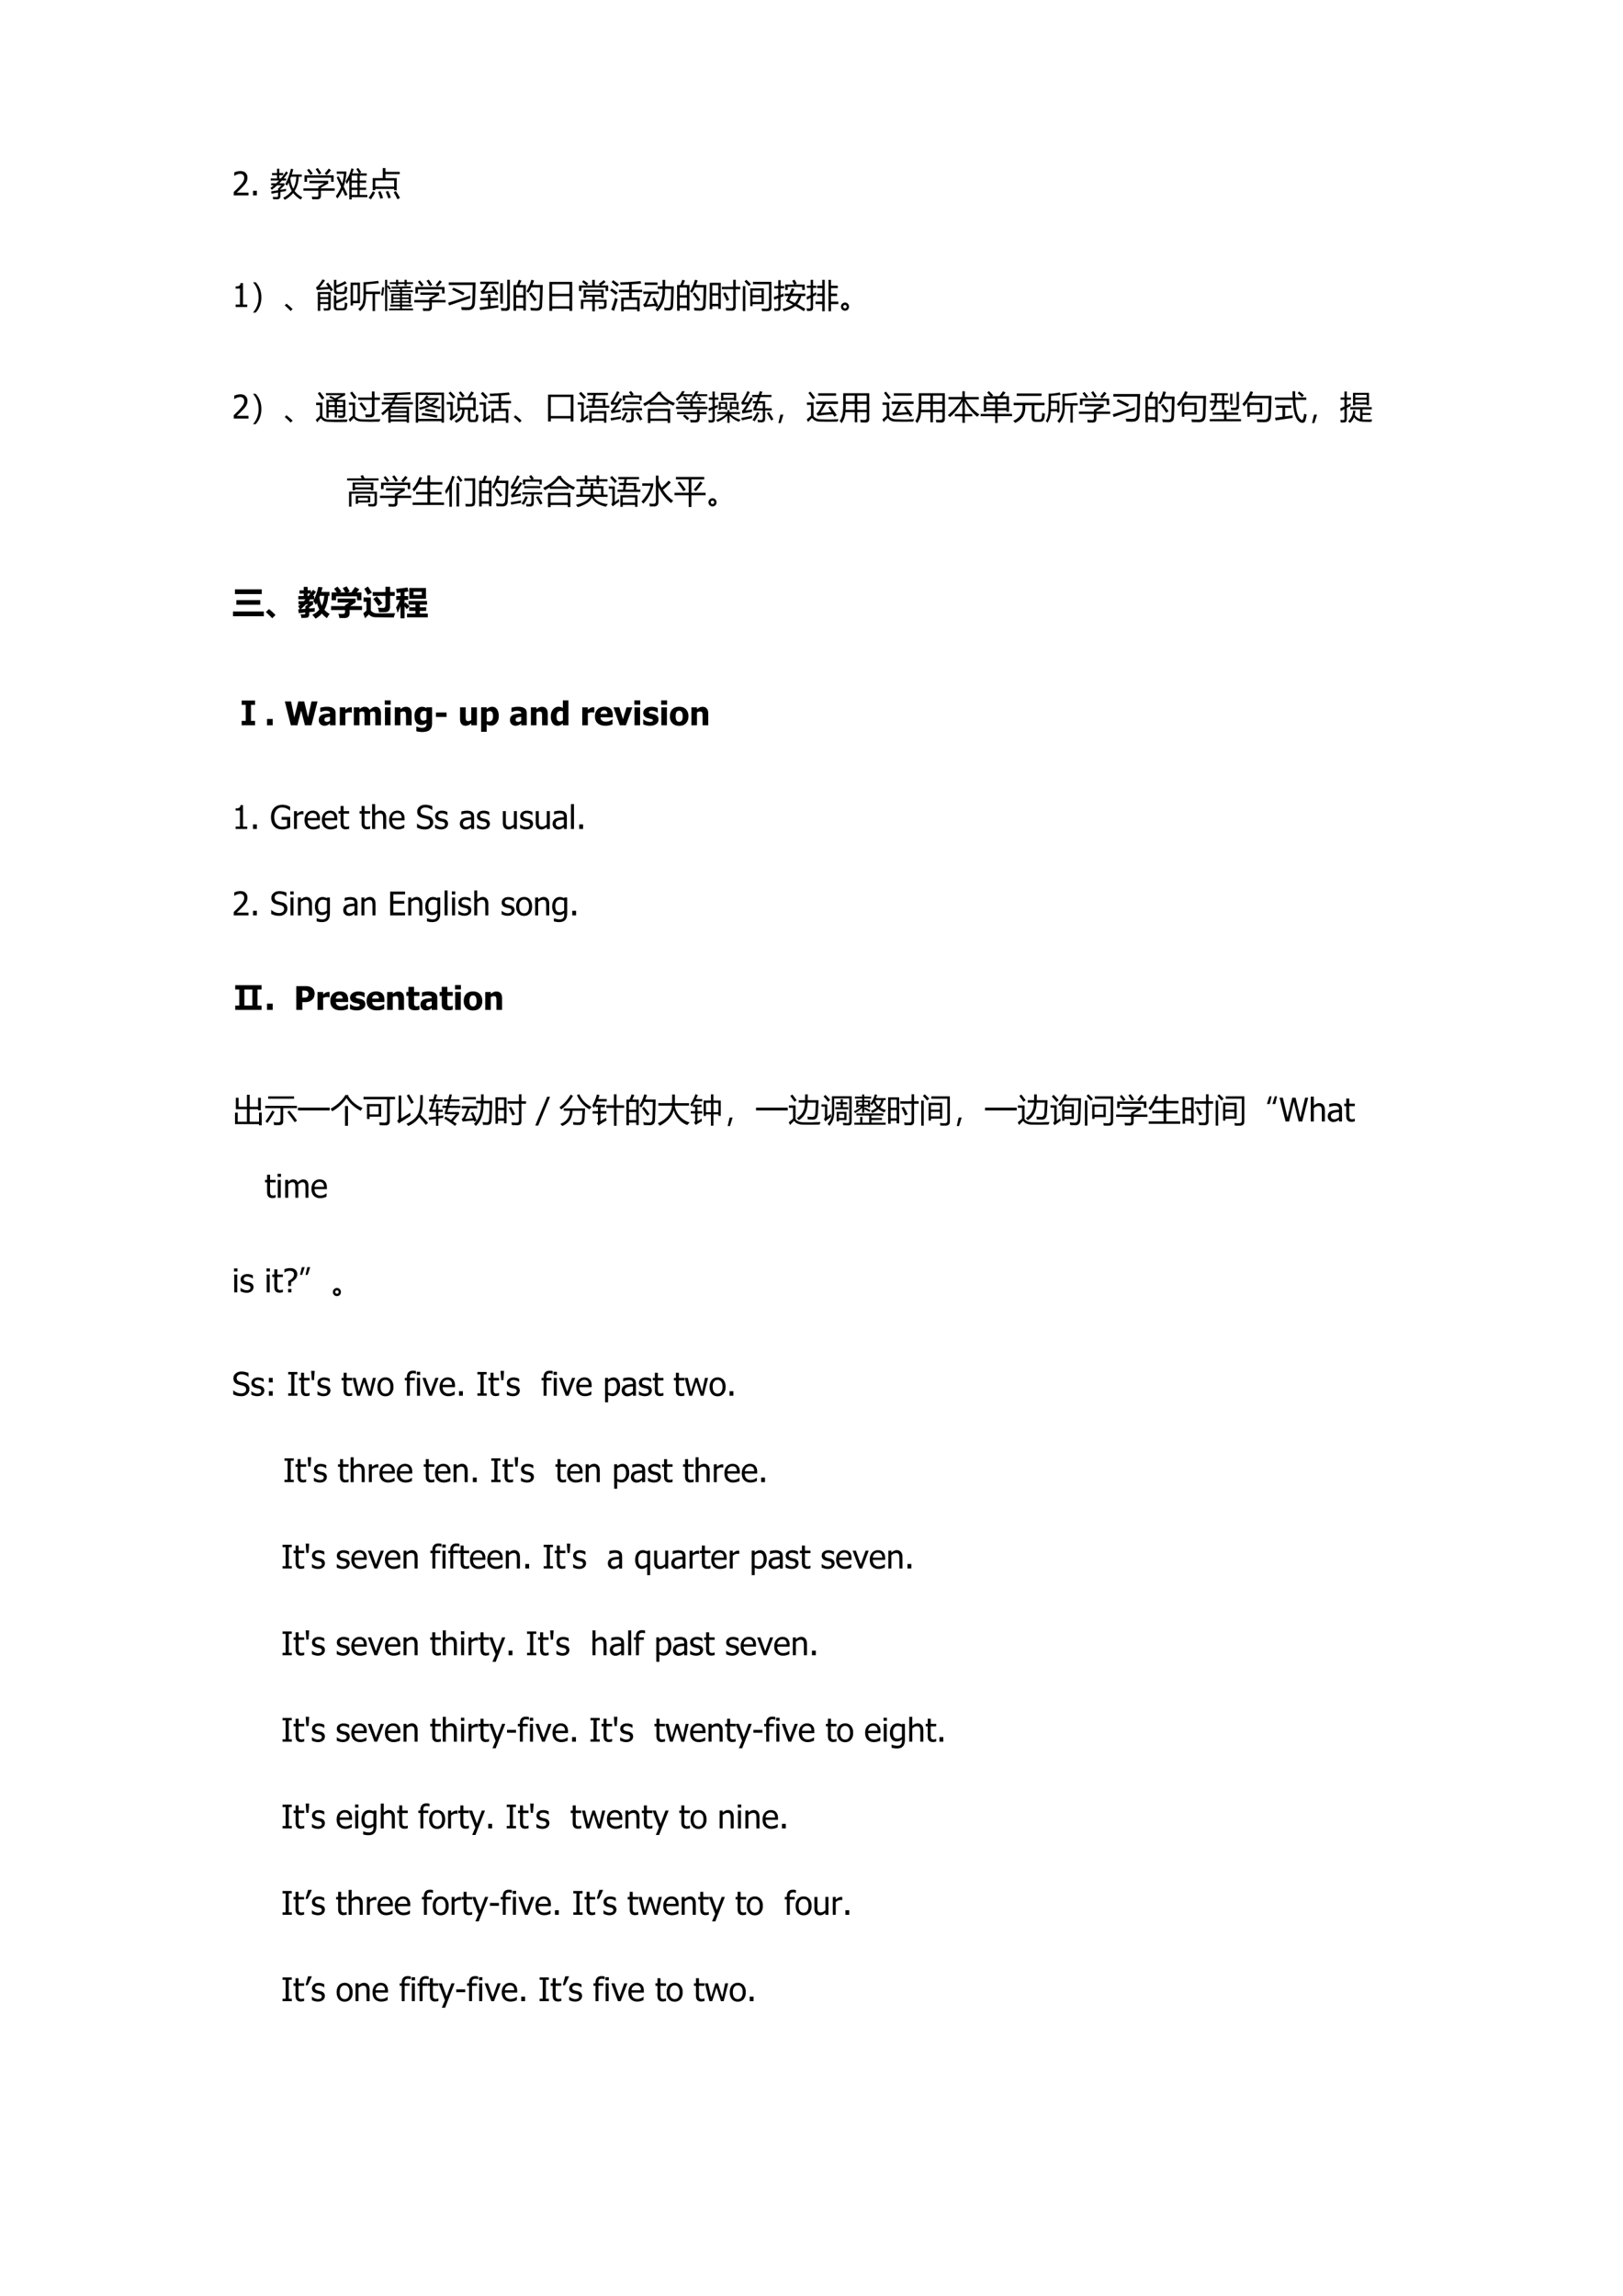 <svg xmlns="http://www.w3.org/2000/svg" xmlns:xlink="http://www.w3.org/1999/xlink" width="793.76" height="1122.56" viewBox="0 0 595.32 841.92"><symbol id="a"><path d="M.449 0H0v.102L.091.19C.12.218.148.247.175.277c.056.061.093.11.114.146.02.037.03.075.03.114 0 .02-.003.038-.01.053a.103.103 0 0 1-.026.038.115.115 0 0 1-.04.022.158.158 0 0 1-.049.008.37.37 0 0 1-.143-.043.589.589 0 0 1-.03-.02H.015v.103a.452.452 0 0 0 .187.044C.269.742.322.724.36.688A.19.19 0 0 0 .418.542.287.287 0 0 0 .381.396.465.465 0 0 0 .337.333 2.172 2.172 0 0 0 .181.168a8.478 8.478 0 0 0-.09-.085H.45V0Z"/></symbol><symbol id="b"><path d="M.117 0H0v.14h.117V0Z"/></symbol><symbol id="c"><path d="M-2147483500-2147483500Z"/></symbol><use xlink:href="#a" transform="matrix(12 0 0 -12 85.743 71.64)"/><use xlink:href="#b" transform="matrix(12 0 0 -12 92.805 71.64)"/><use xlink:href="#c" transform="matrix(12 0 0 -12 25769802000 -25769802000)"/><symbol id="d"><path d="M.453.475C.527.61.586.77.63.953L.7.936a2.317 2.317 0 0 0-.045-.16h.305v-.07H.865A.83.83 0 0 0 .742.272a.6.6 0 0 1 .234-.19A1.13 1.13 0 0 1 .93.01a.769.769 0 0 0-.233.2A.849.849 0 0 0 .441 0a1.556 1.556 0 0 1-.047.064.753.753 0 0 1 .26.21.738.738 0 0 0-.092.258A4.246 4.246 0 0 0 .516.437a.787.787 0 0 1-.063.038m.03.394L.54.831A2.01 2.01 0 0 0 .408.655H.48V.591H.353a1.987 1.987 0 0 0-.08-.085h.16V.447L.307.323V.306c.052.009.11.02.174.03A1.462 1.462 0 0 1 .478.27L.307.24V.132C.31.053.273.013.193.017c-.028 0-.064 0-.108.002a5.26 5.26 0 0 1-.01.073C.105.089.141.087.18.086.22.082.24.1.236.14v.086L.037.188.025.26l.211.033v.049L.34.443H.208A2.51 2.51 0 0 0 .046.307.56.56 0 0 1 0 .362C.038.39.073.416.105.443h-.08v.063h.15c.031.027.061.056.09.085H.012v.064h.192v.1H.051v.064h.153v.133h.07V.82h.12V.755h-.12v-.1h.048c.059.066.112.137.16.214M.61.65A.844.844 0 0 1 .7.342c.058.103.09.224.094.364H.632A1.005 1.005 0 0 0 .61.65Z"/></symbol><symbol id="e"><path d="M0 .334h.457v.055l.187.105h-.46v.071h.574V.483L.536.355V.334h.42V.263h-.42V.115C.536.038.497 0 .42 0 .377 0 .326 0 .269.002a1 1 0 0 1-.012.083C.309.08.359.077.407.076c.033 0 .05.017.05.054v.133H0v.071m.033.398h.89V.535H.848v.126H.11V.535H.033v.197M.651.79C.695.836.736.886.774.94L.844.89A10.435 10.435 0 0 0 .71.737L.651.79M.374.921l.064.037a2.11 2.11 0 0 0 .11-.16l-.07-.04C.448.81.414.865.374.922M.11.89l.058.043C.208.89.247.843.285.792L.22.745A1.531 1.531 0 0 1 .11.892Z"/></symbol><symbol id="f"><path d="M.299.554c.08.12.14.253.177.398L.548.93A2.722 2.722 0 0 0 .499.798h.208C.678.848.65.892.624.928l.06.037C.713.925.744.88.778.83L.72.798h.223V.73H.73V.58h.194V.511H.73V.36h.194V.293H.73V.139h.233V.07H.484V0H.412v.606A1.13 1.13 0 0 0 .328.47a1.646 1.646 0 0 1-.03.084M.087.707l.108-.22C.222.58.24.68.244.785H.028v.07H.32V.79A1.684 1.684 0 0 0 .24.395C.279.31.319.228.355.149L.285.11.202.297A1.258 1.258 0 0 0 .048.03C.035.05.02.073 0 .101.067.19.12.285.16.388.116.487.07.583.025.676l.062.031M.484.139h.174v.154H.484V.139m0 .221h.174v.152H.484V.36m0 .22h.174v.15H.484V.58Z"/></symbol><symbol id="g"><path d="M.125.651h.307v.307h.082V.841H.95V.77H.514V.65h.345V.278H.78V.32H.205V.28h-.08V.65m.654-.07H.205V.39H.78V.58M.832.256C.884.177.926.106.957.043L.883.003A3.337 3.337 0 0 1 .765.22l.067.035M.198.21C.148.12.105.05.068 0L0 .048C.042.104.086.17.13.249L.198.21m.163.043C.391.187.417.118.44.045L.36.018a2.64 2.64 0 0 1-.069.21l.07.025M.595.26A2.09 2.09 0 0 0 .68.058L.603.028a1.963 1.963 0 0 1-.08.204L.595.26Z"/></symbol><use xlink:href="#d" transform="matrix(12 0 0 -12 99.165 73.298)"/><use xlink:href="#e" transform="matrix(12 0 0 -12 111.294 73.099)"/><use xlink:href="#f" transform="matrix(12 0 0 -12 123.188 73.158)"/><use xlink:href="#g" transform="matrix(12 0 0 -12 135.212 73.122)"/><use xlink:href="#c" transform="matrix(12 0 0 -12 25769802000 -25769802000)"/><symbol id="h"><path d="M.354 0H0v.074h.132v.488H0v.066c.05 0 .086.007.11.02C.134.664.147.69.15.73h.076V.074h.128V0Z"/></symbol><use xlink:href="#h" transform="matrix(12 0 0 -12 86.428 112.58)"/><symbol id="i"><path d="M.084 0H0a.684.684 0 0 1 .173.467c0 .176-.057.33-.172.46h.083a.657.657 0 0 0 .173-.46A.671.671 0 0 0 .084 0Z"/></symbol><symbol id="j"><path d="M.24.06.18 0A1.82 1.82 0 0 1 0 .171l.052.054C.132.16.195.105.24.06Z"/></symbol><use xlink:href="#i" transform="matrix(12 0 0 -12 92.782 114.642)"/><use xlink:href="#j" transform="matrix(12 0 0 -12 104.448 114.062)"/><symbol id="k"><path d="M.13 0H.056v.576H.45V.114C.451.044.42.01.354.01L.244.008.228.082C.269.079.302.077.327.077c.032 0 .048.017.048.05v.081H.131V0m.415.47h.076V.31c.093.034.19.08.29.135L.956.378A2.865 2.865 0 0 0 .622.229V.145C.622.104.638.083.67.083h.143c.034 0 .053.016.058.048C.876.16.88.202.883.259.908.249.933.239.959.23.954.174.949.131.942.101.934.045.893.017.82.017H.657C.583.016.546.054.546.13v.34m.002.477h.076V.78c.09.035.178.078.267.128L.935.841A4.034 4.034 0 0 0 .624.7V.644C.624.6.641.578.676.578H.8c.04 0 .064.017.07.05.004.029.008.07.01.123.026-.01.051-.02.077-.028A1.698 1.698 0 0 0 .94.596C.93.539.887.51.81.51H.666C.587.51.548.55.548.628v.32M.368.863C.425.787.477.714.52.643A3.018 3.018 0 0 0 .454.598a2.345 2.345 0 0 1-.04.069C.254.655.127.644.03.635L0 .717c.029.015.06.045.095.088C.13.852.165.904.2.962L.277.934a2.664 2.664 0 0 0-.17-.222C.203.718.292.724.372.73L.307.826l.06.038M.131.267h.244V.36H.131V.267m.244.247H.131V.42h.244v.094Z"/></symbol><symbol id="l"><path d="M0 .87h.287V.241H.074v-.07H0v.697M.232.065a.378.378 0 0 1 .133.163.898.898 0 0 1 .029.279V.88c.16.01.31.024.452.043L.863.852C.733.838.601.826.47.814v-.22h.436V.52H.748V0H.672v.52H.47A1.165 1.165 0 0 0 .438.196.435.435 0 0 0 .293.001a.687.687 0 0 1-.06.064m-.02.25v.482H.074V.314h.139Z"/></symbol><symbol id="m"><path d="M.245.078H.58v.064H.282v.054H.58v.06H.378V.235H.313V.53H.58v.054H.27v.055h.31V.69L.33.686a.601.601 0 0 1-.015.057C.534.745.73.751.905.76L.915.7A25.2 25.2 0 0 0 .643.692V.638h.332V.583H.643V.529H.91V.234H.846v.023H.643v-.06H.94V.141H.643V.078h.336V.023H.245v.055m-.12.878h.064V.76l.036.027A2.83 2.83 0 0 0 .304.69L.254.653C.237.681.215.711.19.742V0H.125v.956M.269.881H.46v.076h.066V.881H.72v.076h.066V.881h.192V.826H.785V.77H.72v.057H.526V.77H.46v.057H.269v.055M.036.73.098.724C.088.634.077.55.062.473A1.087 1.087 0 0 1 0 .486c.015.065.027.147.036.245M.643.308h.203V.37H.643V.308m-.265 0H.58V.37H.378V.308m.468.17H.643V.418h.203v.062M.378.417H.58v.062H.378V.417Z"/></symbol><symbol id="n"><path d="M.021.847h.817A24.207 24.207 0 0 0 .819.219C.813.073.74 0 .597 0 .54 0 .48.001.414.004a.809.809 0 0 1-.016.09C.482.09.544.087.586.087.64.086.678.096.7.12c.022.024.034.063.036.12.007.156.011.331.014.527h-.73v.08M0 .227c.26.078.485.152.676.221a.572.572 0 0 1 0-.085C.449.287.234.213.03.143L0 .227m.12.396.042.064C.3.627.412.574.5.528L.455.454A5.245 5.245 0 0 1 .12.623Z"/></symbol><symbol id="o"><path d="M.432.76C.484.685.532.605.578.52A1.19 1.19 0 0 1 .503.482a2.416 2.416 0 0 1-.035.072l-.4-.04-.035.08c.038.02.07.053.098.097.025.038.05.08.074.127H.022V.89h.561V.817H.297A2.585 2.585 0 0 0 .149.593C.242.6.337.608.433.618a2.048 2.048 0 0 1-.068.11L.432.76M.029.388h.23v.12h.078v-.12H.56V.315H.337V.144l.237.03C.574.153.576.128.578.1.394.076.208.05.022.023L0 .105l.259.03v.18h-.23v.073m.819.56h.08V.122C.929.041.89 0 .812 0L.668.001a2.468 2.468 0 0 1-.015.088C.711.084.755.08.786.08c.041 0 .062.02.062.064v.803M.636.843h.079V.22h-.08v.622Z"/></symbol><symbol id="p"><path d="M0 .784h.099c.024.06.044.113.06.162L.24.923C.22.873.2.827.18.784h.196V.007H.298v.076h-.22V0H0v.784m.39-.2c.062.097.114.218.156.362l.082-.02a2.767 2.767 0 0 0-.05-.139h.314a24.041 24.041 0 0 0-.02-.632C.868.053.814.002.711.002.65.002.59.004.53.008a.677.677 0 0 1-.016.087h.003C.583.085.642.08.696.08c.06 0 .091.031.096.094.007.097.012.276.016.539H.546A1.345 1.345 0 0 0 .458.548a.374.374 0 0 1-.067.036M.078.156h.22v.247h-.22V.156m.22.555h-.22V.474h.22V.71M.477.518l.06.044C.607.476.665.402.708.34L.637.29C.59.364.537.44.477.517Z"/></symbol><symbol id="q"><path d="M0 .887h.696V0H.613v.07h-.53V0H0v.887M.083.448V.141h.53v.307h-.53m0 .365V.521h.53v.292h-.53Z"/></symbol><symbol id="r"><path d="M.134.075H.058v.279h.35v.091H.215V.41H.142v.25h.61V.41H.68v.035H.485V.354h.359V.187C.844.112.804.074.726.074L.61.075A1.867 1.867 0 0 1 .597.15C.637.146.673.145.707.145c.04 0 .06.017.06.052V.29H.486V0H.407v.29H.134V.074M0 .792h.23a2.355 2.355 0 0 1-.136.107L.139.95C.187.918.237.883.286.848L.234.792h.172v.17h.078v-.17h.162l-.04.049C.66.876.711.913.76.953L.815.896A3.615 3.615 0 0 0 .668.792h.223V.619H.814v.107H.076V.619H0v.173M.679.597H.216v-.09h.463v.09Z"/></symbol><symbol id="s"><path d="M.34.42h.242v.164H.274v.074h.308v.164L.322.81.306.885C.53.89.739.904.933.925L.948.848A7.17 7.17 0 0 0 .661.826V.658H.98V.584H.661V.42h.242V0H.827v.059H.416V0H.34v.42M.827.35H.416V.129h.411v.22M.152.41a.784.784 0 0 1 .083-.04L.123.012l-.087.04C.081.16.12.279.152.408m-.105.29C.114.656.177.614.233.571A4.528 4.528 0 0 0 .18.502 2.252 2.252 0 0 1 0 .635l.047.062m.047.254C.156.908.214.865.27.821A4.804 4.804 0 0 0 .216.753c-.06.053-.118.1-.171.14L.094.95Z"/></symbol><symbol id="t"><path d="M.446.765h.146v.2h.08c0-.067 0-.134-.002-.2h.264A16.51 16.51 0 0 0 .914.17C.907.078.864.032.786.03L.654.033.64.12C.684.113.725.11.762.11.81.11.835.136.837.19c.01.162.016.329.017.5H.67L.667.607C.664.351.587.148.435 0a1.339 1.339 0 0 1-.059.066C.512.187.583.368.589.61L.59.69H.446v.075m-.1-.337C.389.339.427.25.46.164A4.939 4.939 0 0 1 .387.132L.373.169A16.898 16.898 0 0 1 .034.134L0 .213a.174.174 0 0 1 .07.079C.1.356.133.438.168.536H.004v.072h.472V.536H.25A3.549 3.549 0 0 0 .106.213c.075.005.156.013.242.022A3.48 3.48 0 0 1 .28.397l.068.03M.045.884h.392V.81H.045v.072Z"/></symbol><symbol id="u"><path d="M0 .852h.337V.056H.26v.08H.077V.045H0v.808M.37.729h.346v.215h.078V.73h.139V.656h-.14V.131C.794.044.754 0 .67 0L.503.003a.973.973 0 0 1-.016.082C.556.08.61.077.647.077c.046 0 .069.023.069.07v.51H.369v.072M.077.209H.26v.253H.077V.209m.183.57H.077V.532H.26V.78M.479.562C.53.468.57.392.597.336a2.113 2.113 0 0 1-.078-.04 3.112 3.112 0 0 1-.11.232l.07.035Z"/></symbol><symbol id="v"><path d="M.226.697H.64V.214H.296v-.06h-.07v.543m.082.126v.073h.566V.123C.874.041.827 0 .734 0 .697 0 .647 0 .586.002a.865.865 0 0 1-.016.08C.624.076.676.074.725.074.773.075.798.1.798.146v.677h-.49M0 .766h.076V0H0v.766M.296.283h.273v.139H.296V.283m.273.345H.296V.49h.273v.137M.051.909l.055.05C.156.912.202.867.244.822L.181.767C.14.813.098.86.05.909Z"/></symbol><symbol id="w"><path d="M.262.073a.935.935 0 0 1 .321.128A5.711 5.711 0 0 1 .368.31c.028.049.055.101.08.157H.33v.07H.48c.023.054.046.11.067.17l.082-.03a7.886 7.886 0 0 0-.065-.14h.4v-.07H.838A.566.566 0 0 0 .713.216 4.75 4.75 0 0 0 .96.076L.914 0a2.64 2.64 0 0 1-.258.16A1.006 1.006 0 0 0 .301 0a.278.278 0 0 1-.04.073M0 .438C.043.45.088.465.133.48v.218h-.12v.07h.12v.182h.074V.77h.107V.7H.207V.506L.295.54A.721.721 0 0 1 .303.462 4.959 4.959 0 0 1 .207.427V.118C.207.048.173.012.105.012H.02a.9.9 0 0 1-.012.082.697.697 0 0 1 .086-.006c.026 0 .04.016.04.047v.264A7.834 7.834 0 0 1 .01.352L0 .438m.346.377H.62A2.063 2.063 0 0 1 .56.931l.07.035C.66.914.684.873.697.845L.64.815h.303V.65H.864v.096h-.44V.65H.346v.166M.469.338C.528.31.585.28.64.253a.468.468 0 0 1 .116.214H.531L.47.337Z"/></symbol><symbol id="x"><path d="M.672.96h.076V.782h.207V.707H.748V.539h.184V.465H.748v-.17h.224V.22H.748V0H.672v.96M.276.296H.48v.17H.324v.074H.48v.168H.326v.074H.48v.18h.076V0H.479v.22H.276v.075M.01.782h.116v.18h.074v-.18h.097V.714H.199V.532L.291.58.299.502a16.372 16.372 0 0 1-.1-.051V.11C.2.043.164.01.093.01h-.08A.77.77 0 0 1 0 .09L.084.088c.027 0 .041.015.041.045v.28a10.566 10.566 0 0 1-.113-.06l-.01.086.123.057v.219H.009v.068Z"/></symbol><symbol id="y"><path d="M.126.249A.11.11 0 0 0 .21.212.122.122 0 0 0 .245.125.12.12 0 0 0 .123 0a.12.12 0 0 0-.087.036A.12.12 0 0 0 0 .125C0 .16.013.19.039.214a.127.127 0 0 0 .087.035M.125.071c.012 0 .024.005.035.014.01.01.016.022.016.037C.176.14.17.152.16.162a.053.053 0 0 1-.038.015.052.052 0 0 1-.051-.054C.07.107.077.094.088.085A.06.06 0 0 1 .125.071Z"/></symbol><use xlink:href="#k" transform="matrix(12 0 0 -12 115.91 114.004)"/><use xlink:href="#l" transform="matrix(12 0 0 -12 128.59 114.086)"/><use xlink:href="#m" transform="matrix(12 0 0 -12 139.759 114.086)"/><use xlink:href="#e" transform="matrix(12 0 0 -12 151.97 114.039)"/><use xlink:href="#n" transform="matrix(12 0 0 -12 164.38 113.734)"/><use xlink:href="#o" transform="matrix(12 0 0 -12 175.876 113.98)"/><use xlink:href="#p" transform="matrix(12 0 0 -12 188.368 113.957)"/><use xlink:href="#q" transform="matrix(12 0 0 -12 201.528 114.016)"/><use xlink:href="#r" transform="matrix(12 0 0 -12 212.368 114.18)"/><use xlink:href="#s" transform="matrix(12 0 0 -12 223.782 114.168)"/><use xlink:href="#t" transform="matrix(12 0 0 -12 235.923 114.215)"/><use xlink:href="#p" transform="matrix(12 0 0 -12 248.368 113.957)"/><use xlink:href="#u" transform="matrix(12 0 0 -12 260.345 113.933)"/><use xlink:href="#v" transform="matrix(12 0 0 -12 272.485 114.11)"/><use xlink:href="#w" transform="matrix(12 0 0 -12 283.864 114.144)"/><use xlink:href="#x" transform="matrix(12 0 0 -12 295.84 114.156)"/><use xlink:href="#y" transform="matrix(12 0 0 -12 308.468 113.951)"/><use xlink:href="#c" transform="matrix(12 0 0 -12 25769802000 -25769802000)"/><use xlink:href="#a" transform="matrix(12 0 0 -12 85.743 153.5)"/><symbol id="z"><path d="M.394.14h-.07v.55H.56L.408.764l.04.047L.592.74l.175.091H.309v.063h.587V.829L.66.707.693.689h.21V.248C.902.174.867.137.8.137c-.034 0-.07 0-.11.003a.638.638 0 0 1-.015.075A.976.976 0 0 1 .78.208c.035 0 .053.017.053.05v.049H.646V.154H.577v.153H.394V.14m.01-.054L.647.082.973.09A2.595 2.595 0 0 0 .945.013L.622.01.39.017C.279.017.2.056.157.13A1.467 1.467 0 0 1 .04 0L0 .081l.125.12v.328H.009v.073H.2V.184C.24.12.308.087.404.086M.122.93A3.23 3.23 0 0 0 .26.745L.189.696a3.139 3.139 0 0 1-.13.192L.123.93M.833.627H.646V.529h.187v.098M.646.369h.187v.098H.646V.369M.394.53h.183v.098H.394V.529m0-.16h.183v.098H.394V.369Z"/></symbol><symbol id="A"><path d="M.29.747h.418v.187h.08V.747h.167V.676H.787V.27C.787.187.747.145.666.145H.518a1.367 1.367 0 0 1-.015.088C.555.228.603.226.648.226c.04 0 .06.022.06.068v.382H.289v.071M.41.082.672.077l.297.01A2.4 2.4 0 0 1 .938.01L.65.006l-.25.006C.29.013.207.05.154.123A1.15 1.15 0 0 1 .041 0L0 .082c.05.046.09.082.12.107v.335H.007v.07h.188V.172C.243.113.315.084.41.082M.33.56l.059.044C.458.513.513.442.55.39L.483.34a3.578 3.578 0 0 1-.155.22M.101.93C.144.88.19.82.24.748a.71.71 0 0 1-.07-.047 2.92 2.92 0 0 1-.129.187L.101.93Z"/></symbol><symbol id="B"><path d="M.018.626h.297a.876.876 0 0 1 .045.08H.082V.77h.306c.01.025.02.05.029.077a25.972 25.972 0 0 0-.338-.01 2.04 2.04 0 0 1-.014.067c.311.005.585.015.822.03L.898.866.5.85a1.259 1.259 0 0 0-.03-.08h.426V.706H.442A1.342 1.342 0 0 0 .4.626h.569V.563H.36A1.209 1.209 0 0 0 .309.49h.539V0h-.07v.038h-.49V0h-.07v.383A1.664 1.664 0 0 0 .047.226C.034.246.018.268 0 .292c.111.08.202.171.274.271H.018v.063m.27-.525h.49V.17h-.49V.1m.49.328h-.49V.359h.49v.069M.287.23h.49V.3h-.49V.23Z"/></symbol><symbol id="C"><path d="M0 .919h.861V0H.788v.047H.073V0H0v.919m.788-.07H.073V.117h.715V.85M.106.609c.09.065.163.14.22.228l.065-.03A.734.734 0 0 0 .35.754h.346V.696A.754.754 0 0 0 .514.54C.583.516.667.498.767.485A.553.553 0 0 1 .734.412a1.833 1.833 0 0 0-.293.09A2.06 2.06 0 0 0 .124.395.412.412 0 0 1 .091.46c.114.023.208.05.283.08a.56.56 0 0 0-.119.11 1.29 1.29 0 0 0-.1-.087L.105.609m.07-.378L.198.3C.36.277.517.252.667.224L.641.149C.497.181.342.21.177.231M.6.693H.299A.032.032 0 0 0 .296.69.451.451 0 0 1 .44.57a.565.565 0 0 1 .162.123M.279.361.3.427C.395.412.495.397.6.377L.58.31A5.058 5.058 0 0 1 .278.36Z"/></symbol><symbol id="D"><path d="M.884.767v-.4H.81v.035H.72V.147C.72.11.736.092.768.092h.066c.027 0 .043.015.048.046.005.034.008.077.01.129C.914.257.94.247.97.237a1.71 1.71 0 0 0-.017-.13C.945.05.91.022.85.022H.756c-.074 0-.11.038-.11.113v.266H.543a.5.5 0 0 0-.05-.24A.437.437 0 0 0 .285 0C.271.022.255.044.238.066a.363.363 0 0 1 .187.131.39.39 0 0 1 .045.205H.4V.366H.327v.4h.305c.04.057.08.123.123.197L.83.918A4.262 4.262 0 0 0 .716.767h.168M.81.698H.4V.471h.41v.227M.32.313A.752.752 0 0 1 .33.23L.18.11A.354.354 0 0 1 .137.063L.08.126c.02.02.03.05.03.09v.348H0v.072h.187V.202C.23.237.275.273.32.312M.111.955c.05-.05.101-.103.153-.16L.197.738c-.053.07-.1.125-.142.168L.11.954M.368.921l.057.043C.48.902.522.854.545.82L.48.775a2.515 2.515 0 0 1-.112.146Z"/></symbol><symbol id="E"><path d="M.364.433h.218v.163H.268v.072h.314v.163L.326.816A1.458 1.458 0 0 1 .31.89C.524.897.722.91.9.929L.92.857A11.24 11.24 0 0 0 .66.836V.668h.303V.596H.66V.433h.22V0H.806v.07H.44V0H.364v.433m.44-.07H.44V.14h.365v.222M.325.248C.325.213.327.184.33.161A2.382 2.382 0 0 1 .135.02L.089.084c.022.02.033.05.033.088v.384H0v.07h.197V.157C.23.178.273.208.324.248M.1.948A7.14 7.14 0 0 0 .254.784L.186.728C.145.782.096.838.04.896L.1.947Z"/></symbol><symbol id="F"><path d="M0 .822h.775V0H.691v.095H.084V0H0v.822M.691.168v.581H.084V.168h.607Z"/></symbol><symbol id="G"><path d="M.27.526h.165l.02.138h-.14v.067h.148L.48.845H.293v.068h.633V.845H.553L.538.73h.307V.526h.122V.458H.27v.068M.355.357h.523V0H.805v.06H.429V0H.355v.357M.312.24C.313.206.316.178.318.156a2.207 2.207 0 0 1-.195-.14L.077.08C.1.101.11.131.11.17v.384H0v.07h.186V.151c.045.031.087.06.126.09m.493.048H.429V.128h.376v.161M.77.664H.528L.51.526H.77v.138M.1.944A7.14 7.14 0 0 0 .254.782L.186.725C.145.779.096.835.04.893L.1.944Z"/></symbol><use xlink:href="#i" transform="matrix(12 0 0 -12 92.782 155.563)"/><use xlink:href="#j" transform="matrix(12 0 0 -12 104.448 154.982)"/><use xlink:href="#z" transform="matrix(12 0 0 -12 115.845 154.9)"/><use xlink:href="#A" transform="matrix(12 0 0 -12 127.915 154.76)"/><use xlink:href="#B" transform="matrix(12 0 0 -12 139.845 155.03)"/><use xlink:href="#C" transform="matrix(12 0 0 -12 152.513 155.018)"/><use xlink:href="#D" transform="matrix(12 0 0 -12 163.868 155.064)"/><use xlink:href="#E" transform="matrix(12 0 0 -12 175.892 155.076)"/><use xlink:href="#j" transform="matrix(12 0 0 -12 188.448 154.982)"/><use xlink:href="#F" transform="matrix(12 0 0 -12 201.04 154.584)"/><use xlink:href="#G" transform="matrix(12 0 0 -12 211.892 155.041)"/><symbol id="H"><path d="m.12.363.19.032A1.042 1.042 0 0 1 .303.32C.192.305.102.29.03.276L.013.35C.063.4.115.467.168.547a6.855 6.855 0 0 1-.147-.01L.003.604C.073.698.14.814.2.952l.074-.03A3.305 3.305 0 0 0 .091.61l.118.003c.025.041.05.085.076.132L.357.708A4.11 4.11 0 0 0 .12.363m.238.069h.605V.367H.707v-.25C.707.04.668 0 .59 0L.484.001A1.79 1.79 0 0 1 .47.076.942.942 0 0 1 .57.07c.042 0 .063.023.063.068v.23H.358v.064m.017.392h.258a1.296 1.296 0 0 1-.07.097L.627.96A1.15 1.15 0 0 0 .709.854L.662.824H.95V.667H.878V.76h-.43V.667H.374v.157M.417.623h.49V.559h-.49v.064M0 .13c.087.012.194.03.322.054A1.438 1.438 0 0 1 .315.11 7.537 7.537 0 0 1 .018.056L0 .13m.458.187.071-.03A2.336 2.336 0 0 0 .402.05a1.774 1.774 0 0 1-.07.036C.378.155.42.232.458.317M.776.282l.067.034C.887.25.93.176.973.096l-.07-.04a2.907 2.907 0 0 1-.127.226Z"/></symbol><symbol id="I"><path d="M.147.436h.681V.002H.75v.065H.226V0H.147v.436m.418.52L.542.925A1 1 0 0 1 .975.608 1.453 1.453 0 0 1 .923.53a1.216 1.216 0 0 0-.15.086V.56H.2v.048A2.356 2.356 0 0 0 .05.517.891.891 0 0 1 0 .59c.201.1.353.223.456.365h.11M.75.365H.226V.136H.75v.227M.49.87A1.205 1.205 0 0 0 .23.63h.522A1.229 1.229 0 0 0 .49.87Z"/></symbol><use xlink:href="#H" transform="matrix(12 0 0 -12 223.94 154.9)"/><use xlink:href="#I" transform="matrix(12 0 0 -12 235.882 155.146)"/><symbol id="J"><path d="M.008.48h.435v.096H.076V.64h.367v.077H.52V.64h.382V.576H.52V.48h.45V.414H.009V.48M.04.32h.611v.077H.73V.318h.209V.253h-.21v-.13C.729.041.687 0 .603 0l-.15.001a1.357 1.357 0 0 1-.015.083C.49.079.537.076.582.076c.048 0 .071.02.071.058v.119H.041v.065m.15.637h.083a.887.887 0 0 0-.05-.092h.284v-.06H.183A.89.89 0 0 0 .049.66.807.807 0 0 1 0 .713a.687.687 0 0 1 .19.242m.418 0h.084A1.34 1.34 0 0 0 .646.863h.315v-.06H.61A.884.884 0 0 0 .54.707a.344.344 0 0 1-.065.04c.056.06.1.13.132.208M.223.196l.051.05A3.64 3.64 0 0 0 .41.124L.354.07C.318.107.274.15.223.196m.08.461a2.026 2.026 0 0 1-.08.1l.05.036C.305.763.334.733.361.701L.304.657m.425 0a1.04 1.04 0 0 1-.079.1l.051.036C.736.759.765.729.787.701L.73.657Z"/></symbol><symbol id="K"><path d="M.984.1A1.025 1.025 0 0 1 .937.033a.724.724 0 0 0-.29.194V0H.581v.227A.989.989 0 0 0 .28.03a.409.409 0 0 1-.045.063c.127.044.23.104.31.178H.277v.06h.305v.06h.064V.33h.319V.27H.678A.672.672 0 0 1 .984.1m-.98.347c.037.011.077.025.121.04V.71H.014v.066h.111v.182h.072V.776h.109V.71H.197V.515c.03.01.06.023.092.036L.291.474.197.438V.112c0-.065-.03-.098-.092-.1a1.091 1.091 0 0 0-.092 0A1.084 1.084 0 0 1 0 .09.876.876 0 0 1 .09.085c.023 0 .035.012.035.037V.41a8.244 8.244 0 0 1-.11-.044l-.01.082M.388.92H.85V.68H.78v.027H.457V.681h-.07V.92m.27-.28H.92V.4H.86v.03H.717V.404h-.06v.238M.317.639h.258V.403h-.06V.43H.379V.4h-.06V.64M.78.86H.458V.766H.78V.86M.86.584H.718V.487H.86v.097M.516.582H.379V.486h.137v.096Z"/></symbol><symbol id="L"><path d="M.354.646h.11c.014.04.03.081.044.125H.33v.066h.2L.565.95.645.936a8.52 8.52 0 0 0-.035-.1h.313V.772H.586A8.599 8.599 0 0 0 .541.646h.188V.43h.198V.363H.729V.115C.73.038.693 0 .62 0L.512.001.495.077A.912.912 0 0 1 .6.07c.038 0 .057.02.057.062v.231H.372v.064C.394.474.416.525.438.58H.354v.066M.124.36C.191.37.26.38.332.393A.882.882 0 0 1 .323.317 15.845 15.845 0 0 1 .035.271L.02.345c.046.051.096.12.149.206A5.115 5.115 0 0 1 .019.54L.002.606c.062.086.125.201.186.347L.26.923a3.874 3.874 0 0 0-.173-.31l.121.002C.233.66.26.71.287.763L.358.727A5.101 5.101 0 0 0 .124.359m.332.07h.201V.58H.516a9.094 9.094 0 0 0-.06-.15M0 .134c.098.017.208.04.332.068C.33.177.329.152.33.127A5.455 5.455 0 0 1 .02.06L0 .134m.484.18L.554.28A2.725 2.725 0 0 0 .407.03a.497.497 0 0 1-.066.042C.397.148.445.23.484.313M.781.277l.064.037C.893.242.939.17.982.096L.915.054a2.743 2.743 0 0 1-.134.223Z"/></symbol><symbol id="M"><path d="M.15.26.069 0H0l.06.26h.09Z"/></symbol><use xlink:href="#J" transform="matrix(12 0 0 -12 247.87 154.936)"/><use xlink:href="#K" transform="matrix(12 0 0 -12 259.835 155.088)"/><use xlink:href="#L" transform="matrix(12 0 0 -12 271.906 154.877)"/><use xlink:href="#M" transform="matrix(12 0 0 -12 285.54 155.17)"/><symbol id="N"><path d="m.66.452.06.04C.795.394.86.301.917.211L.846.166.8.239A6.864 6.864 0 0 1 .403.206.426.426 0 0 1 .334.19L.298.26A.252.252 0 0 1 .36.323C.406.39.45.467.492.556H.284V.63h.67V.556H.584A3.46 3.46 0 0 0 .422.283l.337.022C.727.355.694.404.66.452M.415.087.701.08l.27.01A3.253 3.253 0 0 1 .939.015L.65.012l-.25.003C.294.017.216.055.164.128A1.014 1.014 0 0 1 .042 0L0 .083c.002.002.045.04.13.111v.333H.005V.6h.203V.18A.258.258 0 0 1 .415.088M.35.882h.546V.808H.35v.074M.108.934C.158.873.208.81.257.746L.187.7C.145.764.098.83.05.891l.06.043Z"/></symbol><symbol id="O"><path d="M.46.026v.31H.176A.63.63 0 0 0 .058 0 1.193 1.193 0 0 1 0 .067c.042.06.071.127.086.2.014.07.021.17.021.298v.35h.796V.137C.903.06.867.02.793.02L.642.024a1.811 1.811 0 0 1-.015.081A2.09 2.09 0 0 1 .765.1c.04 0 .06.019.06.057v.18H.538v-.31H.46m.078.38h.287V.59H.538V.407m.287.435H.538V.66h.287v.182M.181.407H.46V.59H.186C.188.527.186.466.18.407m.005.435V.66H.46v.182H.186Z"/></symbol><use xlink:href="#N" transform="matrix(12 0 0 -12 295.918 154.807)"/><use xlink:href="#O" transform="matrix(12 0 0 -12 308 155.193)"/><use xlink:href="#c" transform="matrix(12 0 0 -12 25769802000 -25769802000)"/><use xlink:href="#N" transform="matrix(12 0 0 -12 323.658 154.807)"/><use xlink:href="#O" transform="matrix(12 0 0 -12 335.74 155.193)"/><symbol id="P"><path d="M.966.257A4.298 4.298 0 0 1 .899.188a1.313 1.313 0 0 0-.377.467V.27h.224V.2H.522V0H.446v.2H.215V.27h.231v.386A1.642 1.642 0 0 0 .064.177 1.681 1.681 0 0 1 0 .235c.185.152.324.313.416.483H.02V.79h.425v.176h.076V.79h.425V.718H.55A1.22 1.22 0 0 1 .966.257Z"/></symbol><symbol id="Q"><path d="M0 .276h.442v.11h-.27V.342H.098v.473H.3a3.275 3.275 0 0 1-.1.113l.055.046.127-.128-.036-.03h.229C.61.861.647.913.684.97L.762.928A3.558 3.558 0 0 0 .665.814h.2V.341H.79v.046H.519v-.11H.96v-.07H.519V0H.442v.206H0v.07m.519.18H.79v.112H.519V.455m-.347 0h.27v.113h-.27V.455M.79.746H.519V.635H.79v.111M.172.635h.27v.111h-.27V.635Z"/></symbol><symbol id="R"><path d="M.014.614h.943V.54H.648V.16c0-.04.02-.058.059-.058h.084c.047 0 .074.021.08.064.006.036.01.083.015.139A.83.83 0 0 1 .97.28 2.038 2.038 0 0 0 .95.14C.936.068.89.032.808.032h-.12c-.082 0-.123.04-.123.12V.54H.367V.509A.59.59 0 0 0 .305.202.576.576 0 0 0 .058 0 .927.927 0 0 1 0 .065.553.553 0 0 1 .228.24a.488.488 0 0 1 .057.265V.54H.014v.074m.093.284h.758V.824H.107v.074Z"/></symbol><symbol id="S"><path d="M.09.896c.108.001.22.015.339.04L.454.862A3.901 3.901 0 0 0 .16.83V.68h.256v-.36H.348V.36H.156A.735.735 0 0 0 .054.007.805.805 0 0 1 0 .067C.06.147.09.282.09.47v.425M.51.89c.155.006.296.02.423.043L.959.858A7.695 7.695 0 0 0 .582.823V.605h.396V.538H.826V.011H.753v.527H.582V.483C.582.278.525.117.412 0a6.746 6.746 0 0 1-.057.064.577.577 0 0 1 .155.421V.89M.348.426v.188H.16V.426h.188Z"/></symbol><symbol id="T"><path d="M.156.596h.452V.232H.23V.167H.156v.429m.096.351L.333.923A1.47 1.47 0 0 0 .278.807h.615C.888.589.883.397.877.232.874.148.859.09.832.058.801.02.747 0 .671 0 .619 0 .55.001.46.004A1.219 1.219 0 0 1 .447.09C.53.084.6.08.66.08c.05 0 .084.01.103.032.02.021.03.063.033.126.006.183.01.347.012.493h-.57A1.542 1.542 0 0 0 .062.486.629.629 0 0 1 0 .55c.107.112.19.244.252.397m.282-.42H.23V.301h.304v.226Z"/></symbol><symbol id="U"><path d="M.002.63H.15l.001.164H.043v.064h.51V.794H.446V.63h.139V.566H.446v-.21H.375v.21H.217A.345.345 0 0 0 .078.323 1.433 1.433 0 0 1 .024.38C.1.438.14.5.145.566H.002v.065M0 .067h.438V.2h-.35v.068h.35v.076h.076V.267H.87V.199H.514V.067h.442V0H0v.067m.894.83V.448C.894.38.859.344.79.343a2.348 2.348 0 0 0-.136 0A.89.89 0 0 1 .644.42C.698.417.739.415.767.415c.037 0 .055.02.055.062v.42h.072M.222.631h.153v.163H.223L.222.63m.403.212h.07V.505h-.07v.338Z"/></symbol><symbol id="V"><path d="M0 .774h.543C.54.834.538.898.537.966H.62C.62.9.62.838.623.774h.336V.701H.626C.64.373.694.174.791.104c.035-.03.06-.021.074.023.01.034.019.084.027.15A.963.963 0 0 1 .97.252 1.447 1.447 0 0 0 .93.067C.915.022.885 0 .84 0 .796 0 .75.023.707.068c-.093.1-.146.31-.16.633H0v.073M.004.155l.226.03v.273H.04v.073h.459V.458H.311V.195L.544.23A1.546 1.546 0 0 1 .542.15 39.754 39.754 0 0 1 .023.073l-.02.082m.692.753.047.05C.79.924.837.886.885.843L.829.785a1.873 1.873 0 0 1-.134.123Z"/></symbol><symbol id="W"><path d="M.389.92h.487V.536h-.07v.028H.459V.535h-.07v.386M.236.046a.455.455 0 0 1 .155.33h.073a.73.73 0 0 0-.02-.128A.306.306 0 0 1 .605.12v.294H.304V.48h.658V.414H.679v-.11h.245V.243H.679V.104C.723.1.82.1.974.105A2.804 2.804 0 0 1 .95.033 3.351 3.351 0 0 0 .71.036C.578.038.482.084.42.175A.48.48 0 0 0 .3 0a.542.542 0 0 1-.064.046M0 .446a4.2 4.2 0 0 1 .126.057V.71H.008v.066h.118V.96H.2V.777h.125V.711H.2V.539c.038.019.075.038.112.059L.32.52.2.46V.12C.2.055.176.021.128.016A.91.91 0 0 0 .014.014 3.016 3.016 0 0 1 0 .094.866.866 0 0 1 .093.09C.115.089.126.1.126.125v.296A9.72 9.72 0 0 1 .01.361L0 .445m.459.18h.347v.086H.459V.626m.347.232H.459V.773h.347v.085Z"/></symbol><use xlink:href="#P" transform="matrix(12 0 0 -12 347.658 155.076)"/><use xlink:href="#Q" transform="matrix(12 0 0 -12 359.704 155.111)"/><use xlink:href="#R" transform="matrix(12 0 0 -12 371.658 155.088)"/><use xlink:href="#S" transform="matrix(12 0 0 -12 383.587 155.146)"/><use xlink:href="#e" transform="matrix(12 0 0 -12 395.74 154.959)"/><use xlink:href="#n" transform="matrix(12 0 0 -12 408.15 154.654)"/><use xlink:href="#p" transform="matrix(12 0 0 -12 420.138 154.877)"/><use xlink:href="#T" transform="matrix(12 0 0 -12 431.658 154.842)"/><use xlink:href="#U" transform="matrix(12 0 0 -12 443.728 154.502)"/><use xlink:href="#T" transform="matrix(12 0 0 -12 455.658 154.842)"/><use xlink:href="#V" transform="matrix(12 0 0 -12 467.646 155.064)"/><use xlink:href="#M" transform="matrix(12 0 0 -12 481.28 155.17)"/><use xlink:href="#W" transform="matrix(12 0 0 -12 491.622 155.1)"/><symbol id="X"><path d="M.167.735h.634V.497H.727v.031H.24v-.03H.167v.237M.132 0H.058v.458H.91V.126c0-.08-.038-.12-.113-.12-.042 0-.09 0-.143.002L.64.085C.7.08.745.078.777.078c.04 0 .06.02.06.06v.258H.132V0m.132.331h.441V.127H.334V.085h-.07v.246M0 .864h.447a1.145 1.145 0 0 1-.04.074l.072.029C.498.935.516.9.534.864H.96V.8H0v.064m.727-.19H.24V.59h.486v.086M.635.187v.084H.334V.187h.3Z"/></symbol><symbol id="Y"><path d="M.007.073H.46v.25H.114v.074H.46v.226H.202a1.166 1.166 0 0 0-.15-.212A.54.54 0 0 1 0 .48c.092.103.164.229.218.377l.08-.021A1.522 1.522 0 0 0 .24.698H.46v.207h.084V.698h.373V.623H.544V.397H.89V.322H.544V.073H.97V0H.007v.073Z"/></symbol><symbol id="Z"><path d="M.92.164C.92.108.912.07.893.046.87.023.835.01.783.009.744.007.694.009.633.01A.865.865 0 0 1 .617.09C.671.086.721.084.767.084c.03 0 .051.007.063.023.007.011.01.033.01.064v.623H.59V.87H.92V.164M0 .481c.1.15.173.307.217.468L.293.92A2.436 2.436 0 0 0 .209.705V0H.132v.551a1.762 1.762 0 0 0-.1-.16A1.18 1.18 0 0 1 0 .48M.35.01v.718h.08V.01H.35m.004.9L.41.953c.06-.069.1-.119.124-.15L.468.755C.443.794.405.845.354.91Z"/></symbol><symbol id="aa"><path d="M.009.383h.123V.64H.45v.095h.077V.641H.84V.383h.127V.314H.544c.076-.127.22-.2.43-.22a1.192 1.192 0 0 1-.057-.08C.697.06.554.15.487.289.439.17.295.075.057 0A.957.957 0 0 1 0 .071c.23.06.37.14.423.243H.01v.069m.005.471H.27V.97h.076V.854h.283V.97h.076V.854h.258V.786H.705V.697H.63v.09H.346v-.09H.27v.09H.014v.067m.435-.28H.208V.383h.237c.002.052.004.115.004.191M.522.383h.243v.191H.526C.526.5.524.434.522.383Z"/></symbol><symbol id="ab"><path d="M.442.942h.08V.786C.548.709.581.639.617.573.69.633.76.705.833.788L.898.73a2.643 2.643 0 0 0-.24-.223C.742.37.847.26.972.175A.856.856 0 0 1 .906.102a1.26 1.26 0 0 0-.385.5V.146C.521.049.475 0 .381 0L.256.001a1.303 1.303 0 0 1-.016.088A1.33 1.33 0 0 1 .366.08c.051 0 .076.024.076.073v.788M.025.63v.074h.337V.633A1.218 1.218 0 0 0 .06.084a.51.51 0 0 1-.06.06C.147.299.242.46.284.63H.025Z"/></symbol><symbol id="ac"><path d="M0 .435h.433v.408h-.39v.075h.864V.843H.515V.435H.95V.359H.515V0H.433v.36H0v.075m.59.097c.072.076.137.16.194.25L.857.735A2.745 2.745 0 0 0 .651.481l-.06.051M.094.735l.061.043C.228.693.291.611.344.531L.274.48c-.05.082-.11.167-.18.256Z"/></symbol><use xlink:href="#X" transform="matrix(12 0 0 -12 127.334 185.81)"/><use xlink:href="#e" transform="matrix(12 0 0 -12 139.37 185.799)"/><use xlink:href="#Y" transform="matrix(12 0 0 -12 151.252 185.19)"/><use xlink:href="#Z" transform="matrix(12 0 0 -12 163.252 185.858)"/><use xlink:href="#p" transform="matrix(12 0 0 -12 175.768 185.717)"/><use xlink:href="#H" transform="matrix(12 0 0 -12 187.31 185.74)"/><use xlink:href="#I" transform="matrix(12 0 0 -12 199.252 185.986)"/><use xlink:href="#aa" transform="matrix(12 0 0 -12 211.264 185.986)"/><use xlink:href="#G" transform="matrix(12 0 0 -12 223.287 185.881)"/><use xlink:href="#ab" transform="matrix(12 0 0 -12 235.276 185.717)"/><use xlink:href="#ac" transform="matrix(12 0 0 -12 247.416 185.928)"/><use xlink:href="#y" transform="matrix(12 0 0 -12 259.868 185.711)"/><use xlink:href="#c" transform="matrix(12 0 0 -12 25769802000 -25769802000)"/><symbol id="ad"><path d="M.06.822H.88V.678H.06v.144m.043-.33h.731v-.14h-.73v.14M0 .145h.943V0H0v.145Z"/></symbol><symbol id="ae"><path d="M.295.1.194 0A2.906 2.906 0 0 1 0 .19l.096.092A1.91 1.91 0 0 0 .295.099Z"/></symbol><symbol id="af"><path d="M.457.533v-.1L.339.349V.31l.17.014a3.974 3.974 0 0 1-.005-.11L.339.199V.133C.338.068.309.033.253.026A1.794 1.794 0 0 0 .1.021a2.246 2.246 0 0 1-.023.112L.176.13C.206.13.22.145.22.173v.015L.019.166.002.284l.054.003C.036.322.018.354 0 .381a.743.743 0 0 1 .072.055H.01v.097h.163L.224.59H.006V.69H.17v.073H.042v.101H.17V.97h.12V.865h.103V.793l.06.087.093-.06A1.866 1.866 0 0 0 .453.691H.49V.595c.056.118.098.243.125.374l.13-.013a3.554 3.554 0 0 0-.038-.14h.251v-.12h-.04A1.044 1.044 0 0 0 .803.272.542.542 0 0 1 .965.144.784.784 0 0 1 .88.014a.742.742 0 0 0-.155.143A.66.66 0 0 0 .53 0a.887.887 0 0 1-.098.117C.52.157.59.211.647.278A.886.886 0 0 0 .574.48.72.72 0 0 0 .54.42a.92.92 0 0 1-.08.12c.01.016.018.033.026.05H.37L.323.534h.134M.65.65A.86.86 0 0 1 .724.396a.802.802 0 0 1 .074.3H.667A.953.953 0 0 0 .65.65M.373.764H.289V.69h.025c.02.023.04.047.059.073M.08.289.22.3v.075l.09.062H.237A1.419 1.419 0 0 0 .08.289Z"/></symbol><symbol id="ag"><path d="M.195.96c.04-.044.08-.094.12-.148L.27.782h.163a1.767 1.767 0 0 1-.076.133l.12.053C.504.928.534.877.569.813L.502.783h.12c.044.063.082.119.112.166L.866.877.787.782h.14v-.24H.792v.121H.153V.542H.017v.24h.16C.146.822.12.858.092.891L.195.96M0 .364h.427V.39l.13.085H.2v.119h.55V.476L.582.364h.364v-.12H.567v-.1A.142.142 0 0 0 .53.039C.505.014.466 0 .415 0h-.16C.248.045.236.088.224.129A2.6 2.6 0 0 1 .358.125c.046 0 .069.02.069.06v.058H0v.121Z"/></symbol><symbol id="ah"><path d="M.142.969C.19.9.23.839.264.785A7.251 7.251 0 0 0 .139.714 4.52 4.52 0 0 1 .03.902L.142.97M.677.963h.141V.802H.96V.684H.818V.358C.818.303.806.261.78.232A.144.144 0 0 0 .672.187a5.753 5.753 0 0 0-.19-.002 1.66 1.66 0 0 1-.037.14C.523.318.575.315.605.315c.048 0 .072.027.072.08v.288H.288v.118h.389v.16M.414.67C.458.62.514.55.583.463A3.464 3.464 0 0 1 .468.375C.418.443.364.515.306.59l.108.08m.56-.516A4.499 4.499 0 0 1 .93.024L.373.031a.308.308 0 0 0-.119.024.197.197 0 0 0-.081.064A2.274 2.274 0 0 1 .055 0L0 .153l.097.082v.27h-.09v.129h.224V.236A.237.237 0 0 1 .424.151L.574.15c.101 0 .234.002.4.005Z"/></symbol><symbol id="ai"><path d="M.006.68h.13v.107A3.494 3.494 0 0 0 .02.777C.015.827.01.868.002.902c.103.006.219.02.348.041L.38.821A3.02 3.02 0 0 0 .26.802V.68h.112V.563H.261V.456l.027.027C.321.456.363.418.415.368L.328.284a2.402 2.402 0 0 1-.067.08V0H.136v.376a1.345 1.345 0 0 0-.09-.209C.036.223.02.277 0 .331c.043.06.082.137.117.232H.006V.68m.4.247h.509V.599H.406v.328m.38-.114h-.25V.712h.25v.101m-.45-.67h.258v.085H.402v.109h.192v.081h-.21v.113h.563V.418h-.22V.337h.194v-.11H.728V.145H.97V.03H.336v.114Z"/></symbol><use xlink:href="#ad" transform="matrix(12 0 0 -12 85.456 226.001)"/><use xlink:href="#ae" transform="matrix(12 0 0 -12 97.514 226.74)"/><use xlink:href="#af" transform="matrix(12 0 0 -12 109.362 226.868)"/><use xlink:href="#ag" transform="matrix(12 0 0 -12 121.432 226.646)"/><use xlink:href="#ah" transform="matrix(12 0 0 -12 133.256 226.74)"/><use xlink:href="#ai" transform="matrix(12 0 0 -12 145.268 226.763)"/><symbol id="aj"><path d="M-2147483500-2147483500Z"/></symbol><use xlink:href="#aj" transform="matrix(12 0 0 -12 25769802000 -25769802000)"/><symbol id="ak"><path d="M.408.133V0H0v.133h.123v.49H0v.133h.408V.623H.284v-.49h.124Z"/></symbol><use xlink:href="#ak" transform="matrix(12 0 0 -12 88.655 265.97)"/><symbol id="al"><path d="M.173 0H0v.192h.173V0Z"/></symbol><symbol id="am"><path d="M.999.727.814 0h-.2L.498.45.384 0h-.2L0 .727h.19L.29.24l.122.488h.18L.709.24l.106.488h.185Z"/></symbol><symbol id="an"><path d="M.343.158v.114a2.86 2.86 0 0 1-.07-.008A.23.23 0 0 1 .22.252.075.075 0 0 1 .185.228.066.066 0 0 1 .173.186C.173.16.18.143.193.133A.11.11 0 0 1 .255.119c.015 0 .03.003.046.01.015.007.03.016.042.029m0-.085L.312.046A.248.248 0 0 0 .23.006.242.242 0 0 0 .168 0a.163.163 0 0 0-.121.049A.169.169 0 0 0 0 .172c0 .04.008.073.024.099.017.025.04.044.07.06.032.014.069.024.112.03.043.006.089.01.138.014v.003c0 .03-.011.051-.033.062a.27.27 0 0 1-.17.006A.53.53 0 0 1 .06.42H.046V.55A.851.851 0 0 0 .242.58C.337.579.405.563.448.53.492.5.513.452.513.388V.015h-.17v.058Z"/></symbol><symbol id="ao"><path d="M.368.387H.354a.394.394 0 0 1-.07.007.223.223 0 0 1-.056-.008.557.557 0 0 1-.057-.019V0H0v.548h.17V.47a.578.578 0 0 0 .071.053.201.201 0 0 0 .09.027.393.393 0 0 0 .037-.002V.387Z"/></symbol><symbol id="ap"><path d="M.655 0v.274L.654.342a.139.139 0 0 1-.009.046.048.048 0 0 1-.023.025.09.09 0 0 1-.043.008.091.091 0 0 1-.038-.008.247.247 0 0 1-.042-.024V0H.327v.274c0 .027 0 .05-.002.068a.14.14 0 0 1-.009.046.048.048 0 0 1-.023.025.09.09 0 0 1-.042.008.093.093 0 0 1-.041-.01A.299.299 0 0 1 .17.39V0H0v.548h.17v-.06a.468.468 0 0 0 .08.055c.025.014.053.02.083.02A.15.15 0 0 0 .48.468c.034.03.065.054.094.07A.179.179 0 0 0 .73.552.131.131 0 0 0 .781.515.17.17 0 0 0 .815.452.315.315 0 0 0 .827.357V0H.655Z"/></symbol><symbol id="aq"><path d="M.176 0H.005v.548h.17V0m.006.626H0V.76h.18V.626Z"/></symbol><symbol id="ar"><path d="M.514 0H.342v.272a.739.739 0 0 1-.003.066.148.148 0 0 1-.01.049.053.053 0 0 1-.025.026.124.124 0 0 1-.087 0A.202.202 0 0 1 .17.39V0H0v.548h.17v-.06a.423.423 0 0 0 .082.055c.027.014.057.02.089.02C.397.563.44.546.469.51.5.475.514.424.514.357V0Z"/></symbol><symbol id="as"><path d="M.367.38v.248a.18.18 0 0 1-.068.014C.256.642.225.628.205.602A.177.177 0 0 1 .175.49c0-.024.001-.044.004-.06A.12.12 0 0 1 .197.386.08.08 0 0 1 .229.358.121.121 0 0 1 .279.35c.016 0 .03.003.045.008s.03.013.043.022m.17-.11A.34.34 0 0 0 .517.14a.199.199 0 0 0-.06-.083.236.236 0 0 0-.092-.043A.475.475 0 0 0 .246 0a.708.708 0 0 0-.189.023v.138h.02A.872.872 0 0 1 .142.139.516.516 0 0 1 .224.127a.24.24 0 0 1 .072.01C.316.141.331.15.34.161c.01.011.017.025.02.04A.24.24 0 0 1 .368.26v.01A.235.235 0 0 0 .3.23.206.206 0 0 0 .222.213a.203.203 0 0 0-.164.07C.019.33 0 .4 0 .494 0 .539.006.577.018.61a.263.263 0 0 0 .05.088A.218.218 0 0 0 .23.77.244.244 0 0 0 .365.73l.006.025h.166V.27Z"/></symbol><use xlink:href="#al" transform="matrix(12 0 0 -12 97.942 265.97)"/><use xlink:href="#aj" transform="matrix(12 0 0 -12 25769802000 -25769802000)"/><use xlink:href="#am" transform="matrix(12 0 0 -12 104.48 265.97)"/><use xlink:href="#an" transform="matrix(12 0 0 -12 116.933 266.146)"/><use xlink:href="#ao" transform="matrix(12 0 0 -12 124.637 265.97)"/><use xlink:href="#ap" transform="matrix(12 0 0 -12 129.797 265.97)"/><use xlink:href="#aq" transform="matrix(12 0 0 -12 141.139 265.97)"/><use xlink:href="#ar" transform="matrix(12 0 0 -12 144.821 265.97)"/><use xlink:href="#as" transform="matrix(12 0 0 -12 152.032 268.449)"/><symbol id="at"><path d="M.324 0H0v.136h.324V0Z"/></symbol><use xlink:href="#at" transform="matrix(12 0 0 -12 159.905 262.935)"/><use xlink:href="#aj" transform="matrix(12 0 0 -12 25769802000 -25769802000)"/><symbol id="au"><path d="M.514.015H.343v.06A.479.479 0 0 0 .26.02.191.191 0 0 0 .173 0a.162.162 0 0 0-.128.051C.015.086 0 .138 0 .207v.356h.172V.292c0-.029 0-.052.002-.07a.143.143 0 0 1 .01-.045A.054.054 0 0 1 .209.15.1.1 0 0 1 .254.142a.181.181 0 0 1 .088.033v.388h.172V.015Z"/></symbol><symbol id="av"><path d="M.538.483A.32.32 0 0 0 .47.27a.205.205 0 0 0-.164-.08.244.244 0 0 0-.136.038V0H0v.75h.17V.692c.026.022.052.04.078.053.026.013.056.02.09.02A.169.169 0 0 0 .485.689.358.358 0 0 0 .538.483M.363.479c0 .054-.009.093-.025.117C.322.62.296.632.26.632A.15.15 0 0 1 .215.625.182.182 0 0 1 .171.603V.327A.122.122 0 0 1 .2.318.272.272 0 0 1 .24.316c.041 0 .072.013.093.04.02.028.03.069.03.123Z"/></symbol><symbol id="aw"><path d="M.538.015H.367v.057A.806.806 0 0 0 .292.02.204.204 0 0 0 .204 0a.172.172 0 0 0-.15.078A.354.354 0 0 0 0 .285c0 .048.006.09.019.125C.03.445.048.475.069.5A.215.215 0 0 0 .233.58a.223.223 0 0 0 .07-.01.413.413 0 0 0 .065-.027v.233h.17v-.76m-.17.152v.269a.13.13 0 0 1-.034.01.172.172 0 0 1-.035.004C.258.45.226.436.206.407a.204.204 0 0 1-.031-.12C.175.233.183.194.199.17.216.146.243.134.28.134c.015 0 .03.003.046.009.015.005.029.013.042.024Z"/></symbol><symbol id="ax"><path d="M.32 0C.218 0 .139.025.084.074.028.124 0 .194 0 .286c0 .09.026.16.077.214.052.053.124.08.216.08C.377.58.44.557.483.512.524.467.545.402.545.318V.256H.17A.158.158 0 0 1 .187.192a.112.112 0 0 1 .037-.04.15.15 0 0 1 .05-.022.302.302 0 0 1 .123 0A.295.295 0 0 1 .49.167a.36.36 0 0 1 .03.02h.017V.045A.364.364 0 0 0 .45.015.463.463 0 0 0 .32 0m.057.36a.13.13 0 0 1-.025.082C.336.46.312.47.28.47A.103.103 0 0 1 .202.44.125.125 0 0 1 .17.36h.206Z"/></symbol><symbol id="ay"><path d="M.579.548.382 0H.195L0 .548h.18L.292.186l.11.362H.58Z"/></symbol><symbol id="az"><path d="M.204 0A.484.484 0 0 0 0 .044v.144h.014l.028-.02A.343.343 0 0 1 .139.125.261.261 0 0 1 .205.117c.024 0 .045.004.063.011.019.008.028.02.028.036 0 .013-.004.022-.013.029a.143.143 0 0 1-.05.018.78.78 0 0 1-.048.01.479.479 0 0 0-.053.014.2.2 0 0 0-.097.059.159.159 0 0 0-.033.103c0 .025.006.048.017.07a.178.178 0 0 0 .05.057c.022.017.049.03.08.04A.45.45 0 0 0 .445.54V.4H.433a.35.35 0 0 1-.065.038.263.263 0 0 1-.102.023A.142.142 0 0 1 .202.45C.185.44.176.429.176.415c0-.012.005-.022.013-.03a.15.15 0 0 1 .055-.02.994.994 0 0 1 .05-.011A.37.37 0 0 0 .35.34.185.185 0 0 0 .439.284a.147.147 0 0 0 .03-.097A.16.16 0 0 0 .4.054a.266.266 0 0 0-.083-.04A.4.4 0 0 0 .204 0Z"/></symbol><symbol id="aA"><path d="M.566.291A.297.297 0 0 0 .492.078C.443.026.373 0 .283 0S.124.026.074.078A.297.297 0 0 0 0 .29c0 .091.025.162.074.214.05.052.12.078.21.078.089 0 .159-.027.208-.079A.296.296 0 0 0 .566.291M.391.29c0 .033-.003.06-.008.081A.147.147 0 0 1 .36.423a.082.082 0 0 1-.034.029.108.108 0 0 1-.044.008.112.112 0 0 1-.041-.007.079.079 0 0 1-.034-.027.147.147 0 0 1-.024-.052A.333.333 0 0 1 .175.29c0-.033.003-.06.009-.082A.155.155 0 0 1 .205.16.08.08 0 0 1 .24.131a.114.114 0 0 1 .087 0A.077.077 0 0 1 .36.158c.01.014.018.03.023.05.006.02.008.047.008.082Z"/></symbol><use xlink:href="#au" transform="matrix(12 0 0 -12 168.752 266.152)"/><use xlink:href="#av" transform="matrix(12 0 0 -12 176.485 268.384)"/><use xlink:href="#aj" transform="matrix(12 0 0 -12 25769802000 -25769802000)"/><use xlink:href="#an" transform="matrix(12 0 0 -12 187.057 266.146)"/><use xlink:href="#ar" transform="matrix(12 0 0 -12 194.737 265.97)"/><use xlink:href="#aw" transform="matrix(12 0 0 -12 202.044 266.152)"/><use xlink:href="#aj" transform="matrix(12 0 0 -12 25769802000 -25769802000)"/><use xlink:href="#ao" transform="matrix(12 0 0 -12 213.577 265.97)"/><use xlink:href="#ax" transform="matrix(12 0 0 -12 218.233 266.146)"/><use xlink:href="#ay" transform="matrix(12 0 0 -12 225.008 265.97)"/><use xlink:href="#aq" transform="matrix(12 0 0 -12 232.683 265.97)"/><use xlink:href="#az" transform="matrix(12 0 0 -12 235.926 266.152)"/><use xlink:href="#aq" transform="matrix(12 0 0 -12 242.523 265.97)"/><use xlink:href="#aA" transform="matrix(12 0 0 -12 245.725 266.175)"/><use xlink:href="#ar" transform="matrix(12 0 0 -12 253.61 265.97)"/><use xlink:href="#aj" transform="matrix(12 0 0 -12 25769802000 -25769802000)"/><symbol id="aB"><path d="M.346 0a.407.407 0 0 0-.141.023.287.287 0 0 0-.11.072.323.323 0 0 0-.07.12A.506.506 0 0 0 0 .377C0 .437.008.49.024.536a.34.34 0 0 0 .071.119c.03.032.066.056.11.074A.446.446 0 0 0 .536.714.837.837 0 0 0 .584.692V.575H.576a.304.304 0 0 1-.092.062.339.339 0 0 1-.149.034.21.21 0 0 1-.17-.08.323.323 0 0 1-.064-.21.43.43 0 0 1 .017-.128.263.263 0 0 1 .049-.092.21.21 0 0 1 .075-.058.245.245 0 0 1 .1-.02.57.57 0 0 1 .081.006C.45.093.473.1.492.107v.188H.324V.38h.263V.062A1.63 1.63 0 0 0 .48.022.388.388 0 0 0 .346 0Z"/></symbol><symbol id="aC"><path d="M.29.447H.283a.323.323 0 0 1-.05.004.182.182 0 0 1-.073-.016.237.237 0 0 1-.07-.048V0H0v.545h.092v-.08c.033.029.062.05.087.062a.164.164 0 0 0 .11.015V.447Z"/></symbol><symbol id="aD"><path d="M.274 0a.272.272 0 0 0-.202.073C.024.123 0 .193 0 .283 0 .37.023.441.07.493c.046.053.107.08.182.08a.255.255 0 0 0 .09-.015.179.179 0 0 0 .069-.046.21.21 0 0 0 .045-.077.339.339 0 0 0 .015-.11v-.05H.093C.093.212.11.164.141.13A.174.174 0 0 1 .273.08a.255.255 0 0 1 .112.024.411.411 0 0 1 .07.042h.006v-.1A.484.484 0 0 0 .329.004.315.315 0 0 0 .274 0m.108.346A.255.255 0 0 1 .373.41a.132.132 0 0 1-.022.046.103.103 0 0 1-.042.03.157.157 0 0 1-.062.012.157.157 0 0 1-.062-.012.146.146 0 0 1-.078-.08.202.202 0 0 1-.014-.06h.289Z"/></symbol><symbol id="aE"><path d="M.221 0C.171 0 .132.014.104.042.076.072.062.116.062.178V.48H0v.076h.062v.157h.092V.556h.169V.48h-.17V.22L.156.158A.109.109 0 0 1 .167.115.055.055 0 0 1 .193.089.125.125 0 0 1 .243.08a.15.15 0 0 1 .044.006.282.282 0 0 1 .03.011h.006V.016A.41.41 0 0 0 .22 0Z"/></symbol><symbol id="aF"><path d="M.429 0H.337v.31a.582.582 0 0 1-.004.07.146.146 0 0 1-.014.053.07.07 0 0 1-.03.03.121.121 0 0 1-.056.01.156.156 0 0 1-.07-.018.358.358 0 0 1-.071-.048V0H0v.76h.092V.485a.361.361 0 0 0 .08.056.19.19 0 0 0 .085.02.157.157 0 0 0 .126-.054C.413.472.43.421.43.354V0Z"/></symbol><symbol id="aG"><path d="M.239 0A.49.49 0 0 0 0 .057v.12h.007A.354.354 0 0 1 .232.084c.053 0 .094.012.121.034a.109.109 0 0 1 .041.088.111.111 0 0 1-.021.07.128.128 0 0 1-.069.041 1.107 1.107 0 0 1-.061.017L.173.35a.334.334 0 0 0-.068.025.175.175 0 0 0-.088.096.214.214 0 0 0-.012.074c0 .06.023.109.07.148.045.04.104.06.175.06A.523.523 0 0 0 .466.707V.59H.46A.316.316 0 0 1 .256.67.174.174 0 0 1 .147.638.098.098 0 0 1 .106.556C.106.525.114.5.13.482a.143.143 0 0 1 .071-.04 3.016 3.016 0 0 1 .15-.038.207.207 0 0 0 .109-.07A.185.185 0 0 0 .495.22.214.214 0 0 0 .429.066.254.254 0 0 0 .239 0Z"/></symbol><symbol id="aH"><path d="M.181 0A.349.349 0 0 0 .08.015.458.458 0 0 0 0 .045V.15h.005a.285.285 0 0 1 .07-.044.392.392 0 0 1 .051-.02.207.207 0 0 1 .143.01c.01.008.02.016.024.025a.074.074 0 0 1 .008.038C.3.18.295.196.283.207A.145.145 0 0 1 .22.235a.727.727 0 0 0-.098.023.167.167 0 0 0-.091.055.15.15 0 0 0-.029.092c0 .05.019.09.056.12.037.031.087.047.148.047a.383.383 0 0 0 .169-.04V.434H.37a.286.286 0 0 1-.166.06.145.145 0 0 1-.077-.019.063.063 0 0 1-.03-.058c0-.022.005-.04.018-.05a.145.145 0 0 1 .06-.028A1.074 1.074 0 0 1 .272.316a.17.17 0 0 0 .09-.05A.14.14 0 0 0 .396.17.162.162 0 0 0 .38.104.145.145 0 0 0 .34.05.208.208 0 0 0 .273.013.285.285 0 0 0 .181 0Z"/></symbol><symbol id="aI"><path d="M.343.15V.3A5.058 5.058 0 0 1 .26.293.434.434 0 0 1 .18.278.146.146 0 0 1 .118.244.085.085 0 0 1 .095.179C.095.148.104.124.12.11.14.091.164.083.198.083c.03 0 .055.007.079.019a.35.35 0 0 1 .066.046m0-.076A1.155 1.155 0 0 1 .313.05.27.27 0 0 0 .23.007.229.229 0 0 0 .165 0a.164.164 0 0 0-.153.104.187.187 0 0 0-.013.07C0 .21.008.243.024.27A.163.163 0 0 0 .1.333a.37.37 0 0 0 .108.029c.042.005.087.01.135.012v.018a.116.116 0 0 1-.01.051.072.072 0 0 1-.027.031.105.105 0 0 1-.043.015.343.343 0 0 1-.127-.006A.486.486 0 0 1 .05.456H.044v.093a.819.819 0 0 0 .167.025.434.434 0 0 0 .095-.01.182.182 0 0 0 .069-.03.136.136 0 0 0 .044-.059.229.229 0 0 0 .015-.087V.015H.343v.058Z"/></symbol><symbol id="aJ"><path d="M.429.015H.337v.06A.409.409 0 0 0 .257.02.187.187 0 0 0 .17 0a.193.193 0 0 0-.067.012.141.141 0 0 0-.055.037.177.177 0 0 0-.036.064A.302.302 0 0 0 0 .207V.56h.092V.25c0-.029 0-.053.003-.072a.144.144 0 0 1 .014-.05.07.07 0 0 1 .03-.03.127.127 0 0 1 .056-.01c.023 0 .047.006.072.018a.328.328 0 0 1 .07.047v.408h.092V.015Z"/></symbol><symbol id="aK"><path d="M.092 0H0v.76h.092V0Z"/></symbol><use xlink:href="#h" transform="matrix(12 0 0 -12 86.428 304.01)"/><use xlink:href="#b" transform="matrix(12 0 0 -12 92.805 304.01)"/><use xlink:href="#c" transform="matrix(12 0 0 -12 25769802000 -25769802000)"/><use xlink:href="#aB" transform="matrix(12 0 0 -12 99.399 304.18)"/><use xlink:href="#aC" transform="matrix(12 0 0 -12 107.837 304.01)"/><use xlink:href="#aD" transform="matrix(12 0 0 -12 111.706 304.162)"/><use xlink:href="#aD" transform="matrix(12 0 0 -12 118.054 304.162)"/><use xlink:href="#aE" transform="matrix(12 0 0 -12 124.18 304.139)"/><use xlink:href="#c" transform="matrix(12 0 0 -12 25769802000 -25769802000)"/><use xlink:href="#aE" transform="matrix(12 0 0 -12 131.895 304.139)"/><use xlink:href="#aF" transform="matrix(12 0 0 -12 136.493 304.01)"/><use xlink:href="#aD" transform="matrix(12 0 0 -12 142.738 304.162)"/><use xlink:href="#c" transform="matrix(12 0 0 -12 25769802000 -25769802000)"/><use xlink:href="#aG" transform="matrix(12 0 0 -12 152.971 304.168)"/><use xlink:href="#aH" transform="matrix(12 0 0 -12 159.597 304.168)"/><use xlink:href="#c" transform="matrix(12 0 0 -12 25769802000 -25769802000)"/><use xlink:href="#aI" transform="matrix(12 0 0 -12 168.688 304.192)"/><use xlink:href="#aH" transform="matrix(12 0 0 -12 174.945 304.168)"/><use xlink:href="#c" transform="matrix(12 0 0 -12 25769802000 -25769802000)"/><use xlink:href="#aJ" transform="matrix(12 0 0 -12 184.446 304.192)"/><use xlink:href="#aH" transform="matrix(12 0 0 -12 190.785 304.168)"/><use xlink:href="#aJ" transform="matrix(12 0 0 -12 196.518 304.192)"/><use xlink:href="#aI" transform="matrix(12 0 0 -12 202.708 304.192)"/><use xlink:href="#aK" transform="matrix(12 0 0 -12 209.428 304.01)"/><use xlink:href="#b" transform="matrix(12 0 0 -12 212.47 304.01)"/><use xlink:href="#c" transform="matrix(12 0 0 -12 25769802000 -25769802000)"/><use xlink:href="#c" transform="matrix(12 0 0 -12 25769802000 -25769802000)"/><use xlink:href="#a" transform="matrix(12 0 0 -12 85.743 335.69)"/><use xlink:href="#b" transform="matrix(12 0 0 -12 92.805 335.69)"/><use xlink:href="#c" transform="matrix(12 0 0 -12 25769802000 -25769802000)"/><symbol id="aL"><path d="M.098 0H.006v.545h.092V0m.006.637H0v.095h.104V.637Z"/></symbol><symbol id="aM"><path d="M.429 0H.337v.31a.582.582 0 0 1-.004.07.146.146 0 0 1-.014.053.07.07 0 0 1-.03.03.121.121 0 0 1-.056.01.156.156 0 0 1-.07-.018.358.358 0 0 1-.071-.048V0H0v.545h.092v-.06a.361.361 0 0 0 .08.056.19.19 0 0 0 .085.02.157.157 0 0 0 .126-.054C.413.472.43.421.43.354V0Z"/></symbol><symbol id="aN"><path d="M.366.354v.3a.306.306 0 0 1-.121.03.132.132 0 0 1-.11-.05.234.234 0 0 1-.04-.148c0-.06.01-.106.03-.138.02-.031.054-.047.1-.047a.23.23 0 0 1 .142.054M.056.118A.52.52 0 0 1 .22.082c.029 0 .052.004.072.011.02.008.035.018.046.032A.12.12 0 0 1 .36.17a.258.258 0 0 1 .007.06v.048A.29.29 0 0 0 .293.23a.23.23 0 0 0-.09-.015.18.18 0 0 0-.148.07A.314.314 0 0 0 0 .483a.35.35 0 0 0 .019.12C.032.64.049.67.07.694a.212.212 0 0 0 .16.073.233.233 0 0 0 .073-.01.295.295 0 0 0 .063-.028L.37.752h.087V.269c0-.093-.02-.16-.061-.204C.357.022.295 0 .212 0a.549.549 0 0 0-.16.023V.12h.005Z"/></symbol><symbol id="aO"><path d="M0 0v.727h.455V.641H.097v-.2H.43V.357H.097v-.27h.358V0H0Z"/></symbol><symbol id="aP"><path d="M.487.288A.311.311 0 0 0 .421.075.225.225 0 0 0 .244 0a.223.223 0 0 0-.18.077.318.318 0 0 0-.064.21A.31.31 0 0 0 .067.5C.112.55.17.576.244.576A.224.224 0 0 0 .421.5.31.31 0 0 0 .487.288m-.094 0C.393.358.38.41.354.445a.129.129 0 0 1-.11.052.13.13 0 0 1-.11-.052C.107.41.093.358.093.288c0-.069.014-.12.04-.156a.13.13 0 0 1 .11-.053c.047 0 .084.017.11.052a.26.26 0 0 1 .039.157Z"/></symbol><use xlink:href="#aG" transform="matrix(12 0 0 -12 99.475 335.848)"/><use xlink:href="#aL" transform="matrix(12 0 0 -12 106.476 335.69)"/><use xlink:href="#aM" transform="matrix(12 0 0 -12 109.277 335.69)"/><use xlink:href="#aN" transform="matrix(12 0 0 -12 115.522 338.168)"/><use xlink:href="#c" transform="matrix(12 0 0 -12 25769802000 -25769802000)"/><use xlink:href="#aI" transform="matrix(12 0 0 -12 125.908 335.872)"/><use xlink:href="#aM" transform="matrix(12 0 0 -12 132.569 335.69)"/><use xlink:href="#c" transform="matrix(12 0 0 -12 25769802000 -25769802000)"/><use xlink:href="#aO" transform="matrix(12 0 0 -12 143.109 335.69)"/><use xlink:href="#aM" transform="matrix(12 0 0 -12 149.753 335.69)"/><use xlink:href="#aN" transform="matrix(12 0 0 -12 155.998 338.168)"/><use xlink:href="#aK" transform="matrix(12 0 0 -12 163.072 335.69)"/><use xlink:href="#aL" transform="matrix(12 0 0 -12 165.744 335.69)"/><use xlink:href="#aH" transform="matrix(12 0 0 -12 168.14 335.848)"/><use xlink:href="#aF" transform="matrix(12 0 0 -12 173.957 335.69)"/><use xlink:href="#c" transform="matrix(12 0 0 -12 25769802000 -25769802000)"/><use xlink:href="#aH" transform="matrix(12 0 0 -12 184.005 335.848)"/><use xlink:href="#aP" transform="matrix(12 0 0 -12 189.322 335.872)"/><use xlink:href="#aM" transform="matrix(12 0 0 -12 196.3 335.69)"/><use xlink:href="#aN" transform="matrix(12 0 0 -12 202.546 338.168)"/><use xlink:href="#b" transform="matrix(12 0 0 -12 209.901 335.69)"/><use xlink:href="#c" transform="matrix(12 0 0 -12 25769802000 -25769802000)"/><symbol id="aQ"><path d="M0 0v.133h.124v.49H0v.133h.804V.623H.68v-.49h.124V0H0m.28.133h.243v.49H.28v-.49Z"/></symbol><use xlink:href="#aQ" transform="matrix(12 0 0 -12 86.282 370.37)"/><symbol id="aR"><path d="M.56.498A.29.29 0 0 0 .543.4.204.204 0 0 0 .497.324a.307.307 0 0 0-.09-.062.308.308 0 0 0-.129-.024H.183V0H0v.727h.282A.438.438 0 0 0 .391.715.257.257 0 0 0 .474.68.183.183 0 0 0 .537.606.242.242 0 0 0 .56.498M.372.493c0 .02-.005.038-.015.053a.077.077 0 0 1-.035.03.148.148 0 0 1-.05.013.813.813 0 0 1-.064.002H.183V.374h.012a2.301 2.301 0 0 1 .09.003c.009.002.02.005.03.01a.094.094 0 0 1 .05.054C.37.452.372.47.372.492Z"/></symbol><symbol id="aS"><path d="M.265 0c-.07 0-.12.014-.152.043C.08.072.065.118.065.183V.44H0v.12h.065v.156h.171V.559h.165V.44H.236V.197C.238.18.24.167.246.155A.056.056 0 0 1 .269.13a.106.106 0 0 1 .05-.01C.33.12.34.123.355.126a.15.15 0 0 1 .031.011h.015v-.12A.453.453 0 0 0 .265 0Z"/></symbol><use xlink:href="#al" transform="matrix(12 0 0 -12 97.942 370.37)"/><use xlink:href="#aj" transform="matrix(12 0 0 -12 25769802000 -25769802000)"/><use xlink:href="#aj" transform="matrix(12 0 0 -12 25769802000 -25769802000)"/><use xlink:href="#aR" transform="matrix(12 0 0 -12 108.686 370.37)"/><use xlink:href="#ao" transform="matrix(12 0 0 -12 116.477 370.37)"/><use xlink:href="#ax" transform="matrix(12 0 0 -12 121.157 370.546)"/><use xlink:href="#az" transform="matrix(12 0 0 -12 128.386 370.552)"/><use xlink:href="#ax" transform="matrix(12 0 0 -12 134.465 370.546)"/><use xlink:href="#ar" transform="matrix(12 0 0 -12 142.025 370.37)"/><use xlink:href="#aS" transform="matrix(12 0 0 -12 149.043 370.499)"/><use xlink:href="#an" transform="matrix(12 0 0 -12 154.241 370.546)"/><use xlink:href="#aS" transform="matrix(12 0 0 -12 161.26 370.499)"/><use xlink:href="#aq" transform="matrix(12 0 0 -12 166.903 370.37)"/><use xlink:href="#aA" transform="matrix(12 0 0 -12 170.105 370.575)"/><use xlink:href="#ar" transform="matrix(12 0 0 -12 177.99 370.37)"/><use xlink:href="#aj" transform="matrix(12 0 0 -12 25769802000 -25769802000)"/><symbol id="aT"><path d="M.705.456v.036H.448V.11h.286v.279h.082V0H.734v.035H0v.353h.083V.109h.28v.383H.026v.35H.11V.567h.254v.367h.085V.566h.257v.277h.083V.456H.705Z"/></symbol><symbol id="aU"><path d="M0 .59h.969V.519h-.42V.123C.55.042.508.001.423 0L.27.001a3.13 3.13 0 0 1-.015.09C.306.086.355.083.4.083c.045 0 .067.022.067.065v.37H0V.59m.09.288h.792V.806H.09v.073m.584-.48.065.044C.82.345.897.243.972.136L.9.089a5.8 5.8 0 0 1-.226.31M.216.445l.071-.04A3.855 3.855 0 0 0 .068.067L.004.113c.073.095.143.205.212.332Z"/></symbol><symbol id="aV"><path d="M0 .086h.97V0H0v.086Z"/></symbol><symbol id="aW"><path d="M.442.604h.09V0h-.09v.604M.55.94.535.918a.886.886 0 0 1 .44-.373A1.437 1.437 0 0 1 .923.457C.73.557.587.687.488.845A1.296 1.296 0 0 0 .05.443L0 .521c.203.112.354.252.453.42H.55Z"/></symbol><symbol id="aX"><path d="M.108.65H.54V.263H.186v-.07H.108V.65M0 .87h.965V.793H.803V.133C.803.045.76 0 .675 0L.496.001A.686.686 0 0 1 .48.09C.554.085.61.082.648.082c.049 0 .073.026.073.078v.634H0v.074M.462.58H.186V.333h.276V.58Z"/></symbol><symbol id="aY"><path d="M.704.944h.08V.77c0-.18-.023-.323-.07-.43a7.66 7.66 0 0 0 .23-.245L.875.032a6.353 6.353 0 0 1-.2.236A.739.739 0 0 0 .336 0C.323.02.305.043.285.067.448.143.56.23.615.33c.06.098.09.245.09.44v.174M.4.404A.871.871 0 0 1 .41.31L.117.125A.633.633 0 0 1 .056.076L0 .153c.03.028.046.06.045.099v.679h.08V.232c.072.043.164.1.276.171m-.04.564C.405.897.453.815.507.719L.43.676C.38.776.334.86.292.93l.07.037Z"/></symbol><symbol id="aZ"><path d="M.476.226.52.284.68.182.83.357H.494v.068C.507.465.52.506.531.55H.42v.066h.13l.033.13H.466v.066h.133l.034.149h.075a6.442 6.442 0 0 0-.034-.15h.263V.746H.658A18.13 18.13 0 0 0 .625.617h.347V.551H.607A8.146 8.146 0 0 0 .571.424h.355v-.07L.74.142.855.064.805 0a4.965 4.965 0 0 1-.33.226M.105.494h.119v.193h.072V.494h.132V.428H.295V.296l.152.021A2.15 2.15 0 0 1 .44.247 75.833 75.833 0 0 1 .295.226V.003H.223v.212L.01.183 0 .258l.223.028v.142h-.2v.065C.056.566.088.65.118.747H.012v.066h.127L.181.97.26.954a8.065 8.065 0 0 0-.045-.14h.21V.746H.195a6.304 6.304 0 0 0-.09-.253Z"/></symbol><symbol id="ba"><path d="M.452.88.09 0H0l.364.88h.088Z"/></symbol><symbol id="bb"><path d="M.133.537h.65C.778.427.773.318.767.213.76.09.702.03.595.03.542.031.486.032.428.036A2.001 2.001 0 0 1 .414.12 1.29 1.29 0 0 1 .582.107c.065 0 .1.037.107.115.006.07.01.151.012.243h-.3A.627.627 0 0 0 .333.202.481.481 0 0 0 .084 0a.848.848 0 0 1-.056.065c.108.04.186.1.234.176A.495.495 0 0 1 .32.465H.133v.072m.404.406.07.03A.735.735 0 0 1 .984.583.655.655 0 0 1 .921.508a.877.877 0 0 0-.384.435M0 .57c.134.095.249.225.344.389L.414.92A1.357 1.357 0 0 0 .056.503.469.469 0 0 1 0 .569Z"/></symbol><symbol id="bc"><path d="M.01.447h.165V.57H.099v.056A1.06 1.06 0 0 0 .052.544.717.717 0 0 1 0 .612c.061.1.108.215.142.347l.08-.022a2.135 2.135 0 0 0-.04-.12h.26V.744H.154A1.34 1.34 0 0 0 .107.643h.28V.569H.252V.447h.182V.374H.25v-.23c.077.043.134.077.17.1A.68.68 0 0 1 .439.165 5.048 5.048 0 0 1 .25.053.436.436 0 0 1 .193.007L.141.074a.103.103 0 0 1 .034.078v.222H.01v.073m.42.177h.231v.338h.08V.624h.234V.548H.742V0h-.08v.548h-.23v.076Z"/></symbol><symbol id="bd"><path d="M0 .075c.269.12.413.299.435.538H.018V.69h.42C.44.777.44.865.44.954h.085c0-.087 0-.176-.002-.265h.433V.613H.521A.623.623 0 0 1 .977.1a.808.808 0 0 1-.075-.08.677.677 0 0 0-.415.456C.436.278.294.12.06 0A1.715 1.715 0 0 1 0 .075Z"/></symbol><symbol id="be"><path d="M.407.768h.224v.189h.074v-.19H.93V.3H.856v.046h-.15V0H.63v.345H.479V.299H.407v.469M.35.217C.35.188.35.16.354.136A1.897 1.897 0 0 1 .21.056.198.198 0 0 1 .168.022L.116.09c.021.02.031.044.031.073v.213H.014v.067h.133v.132H.08v.066A4.441 4.441 0 0 0 .041.582.567.567 0 0 1 0 .648c.067.1.12.204.156.315L.23.938A1.94 1.94 0 0 0 .173.813h.191V.744H.14a1.84 1.84 0 0 0-.06-.102h.262V.575H.219V.443h.145V.376H.22V.144c.047.025.09.05.13.073m.507.482h-.15V.413h.15V.7M.48.413h.152V.7H.479V.413Z"/></symbol><use xlink:href="#aT" transform="matrix(12 0 0 -12 86.206 412.69)"/><use xlink:href="#aU" transform="matrix(12 0 0 -12 97.291 412.62)"/><use xlink:href="#aV" transform="matrix(12 0 0 -12 109.291 407.253)"/><use xlink:href="#aW" transform="matrix(12 0 0 -12 121.256 412.866)"/><use xlink:href="#aX" transform="matrix(12 0 0 -12 133.327 412.69)"/><use xlink:href="#aY" transform="matrix(12 0 0 -12 145.69 412.925)"/><use xlink:href="#aZ" transform="matrix(12 0 0 -12 157.256 412.901)"/><use xlink:href="#t" transform="matrix(12 0 0 -12 169.327 412.925)"/><use xlink:href="#u" transform="matrix(12 0 0 -12 181.749 412.644)"/><use xlink:href="#ba" transform="matrix(12 0 0 -12 196.333 412.79)"/><use xlink:href="#bb" transform="matrix(12 0 0 -12 205.198 412.936)"/><use xlink:href="#bc" transform="matrix(12 0 0 -12 217.245 412.866)"/><use xlink:href="#p" transform="matrix(12 0 0 -12 229.772 412.667)"/><use xlink:href="#bd" transform="matrix(12 0 0 -12 241.268 412.831)"/><use xlink:href="#be" transform="matrix(12 0 0 -12 253.21 412.831)"/><use xlink:href="#M" transform="matrix(12 0 0 -12 266.915 412.96)"/><symbol id="bf"><path d="M.305.76h.194L.5.937h.082C.583.883.581.825.579.76H.91A13.078 13.078 0 0 0 .888.334C.878.223.828.167.738.167c-.048 0-.1.001-.155.004a2.468 2.468 0 0 1-.015.088C.632.252.681.249.716.249c.056 0 .087.032.093.095.007.09.014.205.018.343h-.25C.572.429.48.25.304.149.288.17.269.19.247.214c.16.09.243.247.25.473H.305V.76M.439.085.676.082l.295.01A3.253 3.253 0 0 1 .939.014L.665.01.437.012C.307.014.216.053.165.128A1.115 1.115 0 0 1 .042 0L0 .083l.13.112v.332H.005V.6h.203V.18C.256.12.333.088.439.085m-.33.847C.148.883.192.825.242.757A.862.862 0 0 1 .173.71C.133.773.09.833.048.89l.06.042Z"/></symbol><symbol id="bg"><path d="M.39.836V.435C.39.244.34.099.236 0a.504.504 0 0 1-.05.063.48.48 0 0 1 .134.364v.475h.602v-.78c0-.073-.033-.11-.1-.11L.667.017A.693.693 0 0 1 .652.09C.722.086.771.084.801.084.833.084.85.101.85.136v.7H.39m.076-.41h.299v-.25h-.23V.133h-.07v.294M.422.567h.164v.09H.448V.72h.137v.093h.07V.72H.79V.657H.655v-.09H.82V.505H.421v.062M.288.36C.29.331.292.303.295.275a2.48 2.48 0 0 1-.176-.14L.074.2a.125.125 0 0 1 .032.088v.298H0v.068h.178v-.38l.11.087m.408.003H.534V.24h.162v.124M.12.943A4.02 4.02 0 0 0 .266.79L.2.735C.151.8.104.854.063.896L.12.943Z"/></symbol><symbol id="bh"><path d="M.018.063h.175v.175h.07V.063H.47v.22H.082v.063h.82V.283H.54V.208h.32V.146H.54V.063h.435V0H.018v.063M0 .412c.083.034.16.081.228.142h-.09V.53H.076v.211h.179v.06H.035v.058h.219v.067h.065V.859h.212V.801H.32V.74h.179v-.21H.435v.024H.319V.496l.025.032C.402.501.457.473.51.445L.477.392a1.47 1.47 0 0 1-.158.082V.368H.254v.145A.947.947 0 0 0 .04.356 3.595 3.595 0 0 1 0 .412m.521.012a.67.67 0 0 1 .181.1.463.463 0 0 0-.09.156A1.901 1.901 0 0 0 .562.599l-.058.04c.062.083.109.18.141.292L.715.91A2.723 2.723 0 0 0 .677.812h.298V.751H.91A.56.56 0 0 0 .806.527.573.573 0 0 1 .984.45.65.65 0 0 1 .936.377a.68.68 0 0 0-.183.098A.707.707 0 0 0 .566.36C.553.381.538.401.521.424M.84.75H.655a.395.395 0 0 1 .097-.18c.042.05.072.11.088.18M.435.609v.078H.319V.609h.116m-.296 0h.115v.078H.139V.609Z"/></symbol><symbol id="bi"><path d="M.356.637h.358V.19H.427V.134h-.07v.503M.233.625c.081.094.148.202.203.326L.51.923a2.393 2.393 0 0 0-.053-.1h.477a57.158 57.158 0 0 0-.02-.647C.91.059.859 0 .763 0 .703 0 .65.002.603.005.6.03.595.06.588.09.645.08.697.077.744.077c.059 0 .09.038.095.113.006.147.012.334.016.562H.418a1.456 1.456 0 0 0-.12-.17.543.543 0 0 1-.064.043M.302.214C.304.18.306.152.309.13A1.957 1.957 0 0 1 .127 0L.081.065c.022.02.033.047.033.084v.388H0v.07h.19V.136c.037.024.074.05.112.078m.342.044v.126H.427V.258h.217m0 .312H.427V.448h.217V.57M.098.927A7.14 7.14 0 0 0 .252.765L.186.709C.145.763.096.819.04.877l.058.05Z"/></symbol><symbol id="bj"><path d="M.224.651h.414v-.39H.294V.205h-.07v.446m.082.172v.073h.558V.142C.864.047.822 0 .736 0c-.055 0-.108 0-.16.002a.865.865 0 0 1-.015.08C.615.076.667.074.717.074c.047 0 .071.026.071.076v.672H.306M.567.58H.294V.333h.273v.246M0 .766h.076V0H0v.766m.049.143.055.05C.14.925.188.878.246.816L.183.761C.127.826.082.875.049.909Z"/></symbol><symbol id="bk"><path d="M.31.235.254 0H.167l.077.235h.067m-.167 0L.086 0H0l.077.235h.067Z"/></symbol><use xlink:href="#aV" transform="matrix(12 0 0 -12 277.317 407.253)"/><use xlink:href="#bf" transform="matrix(12 0 0 -12 289.317 412.597)"/><use xlink:href="#bg" transform="matrix(12 0 0 -12 301.317 412.866)"/><use xlink:href="#bh" transform="matrix(12 0 0 -12 313.177 412.48)"/><use xlink:href="#u" transform="matrix(12 0 0 -12 325.775 412.644)"/><use xlink:href="#v" transform="matrix(12 0 0 -12 337.915 412.82)"/><use xlink:href="#M" transform="matrix(12 0 0 -12 350.94 412.96)"/><use xlink:href="#aV" transform="matrix(12 0 0 -12 361.317 407.253)"/><use xlink:href="#bf" transform="matrix(12 0 0 -12 373.317 412.597)"/><use xlink:href="#bi" transform="matrix(12 0 0 -12 385.317 412.644)"/><use xlink:href="#bj" transform="matrix(12 0 0 -12 397.939 412.82)"/><use xlink:href="#e" transform="matrix(12 0 0 -12 409.4 412.749)"/><use xlink:href="#Y" transform="matrix(12 0 0 -12 421.282 412.14)"/><use xlink:href="#u" transform="matrix(12 0 0 -12 433.775 412.644)"/><use xlink:href="#v" transform="matrix(12 0 0 -12 445.915 412.82)"/><use xlink:href="#bk" transform="matrix(12 0 0 -12 464.706 404.88)"/><symbol id="bl"><path d="M.876.727.694 0H.585L.437.604.292 0H.186L0 .727h.1L.245.123.39.727H.49l.147-.61.146.61h.094Z"/></symbol><use xlink:href="#bl" transform="matrix(12 0 0 -12 469.332 411.29)"/><use xlink:href="#aF" transform="matrix(12 0 0 -12 480.8 411.29)"/><use xlink:href="#aI" transform="matrix(12 0 0 -12 487.04 411.472)"/><use xlink:href="#aE" transform="matrix(12 0 0 -12 493.063 411.419)"/><use xlink:href="#c" transform="matrix(12 0 0 -12 25769802000 -25769802000)"/><symbol id="bm"><path d="M.62 0v.315a.758.758 0 0 1-.004.07.14.14 0 0 1-.012.05.063.063 0 0 1-.028.029.108.108 0 0 1-.049.01.13.13 0 0 1-.06-.018.314.314 0 0 1-.068-.05A1.197 1.197 0 0 0 .401.359V0H.31v.315a.758.758 0 0 1-.003.07.14.14 0 0 1-.013.05.063.063 0 0 1-.027.029.108.108 0 0 1-.05.01.127.127 0 0 1-.062-.02.335.335 0 0 1-.063-.047V0H0v.545h.092v-.06A.328.328 0 0 0 .163.54c.024.013.05.02.078.02.032 0 .06-.008.086-.022A.137.137 0 0 0 .384.466c.027.031.054.055.08.07a.175.175 0 0 0 .15.013.124.124 0 0 0 .051-.035.17.17 0 0 0 .034-.062A.303.303 0 0 0 .71.36V0H.619Z"/></symbol><use xlink:href="#aE" transform="matrix(12 0 0 -12 97.227 439.379)"/><use xlink:href="#aL" transform="matrix(12 0 0 -12 101.808 439.25)"/><use xlink:href="#bm" transform="matrix(12 0 0 -12 104.609 439.25)"/><use xlink:href="#aD" transform="matrix(12 0 0 -12 114.238 439.402)"/><use xlink:href="#c" transform="matrix(12 0 0 -12 25769802000 -25769802000)"/><use xlink:href="#c" transform="matrix(12 0 0 -12 25769802000 -25769802000)"/><symbol id="bn"><path d="M.392.556a.215.215 0 0 0-.058-.15.391.391 0 0 0-.06-.053 1.052 1.052 0 0 0-.07-.046V.195H.116v.15c.018.01.04.023.064.039.024.015.043.03.057.043a.194.194 0 0 1 .04.054.15.15 0 0 1 .015.068C.292.586.281.613.258.63a.142.142 0 0 1-.09.027.256.256 0 0 1-.093-.016.36.36 0 0 1-.07-.034H0v.1a.488.488 0 0 0 .177.034C.243.742.297.725.334.69A.17.17 0 0 0 .392.556M.212 0h-.1v.103h.1V0Z"/></symbol><use xlink:href="#aL" transform="matrix(12 0 0 -12 85.848 473.95)"/><use xlink:href="#aH" transform="matrix(12 0 0 -12 88.245 474.108)"/><use xlink:href="#c" transform="matrix(12 0 0 -12 25769802000 -25769802000)"/><use xlink:href="#aL" transform="matrix(12 0 0 -12 97.752 473.95)"/><use xlink:href="#aE" transform="matrix(12 0 0 -12 99.879 474.079)"/><use xlink:href="#bn" transform="matrix(12 0 0 -12 104.33 473.95)"/><symbol id="bo"><path d="M.312.235.234 0H.168l.057.235h.087m-.168 0L.066 0H0l.057.235h.087Z"/></symbol><use xlink:href="#bo" transform="matrix(12 0 0 -12 110.037 467.54)"/><use xlink:href="#y" transform="matrix(12 0 0 -12 122.108 475.321)"/><use xlink:href="#c" transform="matrix(12 0 0 -12 25769802000 -25769802000)"/><symbol id="bp"><path d="M.117.406H0v.14h.117v-.14m0-.406H0v.14h.117V0Z"/></symbol><symbol id="bq"><path d="M.282 0H0v.074h.093v.579H0v.074h.282V.653H.19V.074h.093V0Z"/></symbol><symbol id="br"><path d="M.108.283.088 0H.02L0 .283h.108Z"/></symbol><use xlink:href="#aG" transform="matrix(12 0 0 -12 85.555 512.028)"/><use xlink:href="#aH" transform="matrix(12 0 0 -12 92.205 512.028)"/><use xlink:href="#bp" transform="matrix(12 0 0 -12 98.624 511.87)"/><use xlink:href="#c" transform="matrix(12 0 0 -12 25769802000 -25769802000)"/><use xlink:href="#bq" transform="matrix(12 0 0 -12 105.7 511.87)"/><use xlink:href="#aE" transform="matrix(12 0 0 -12 109.683 511.999)"/><use xlink:href="#br" transform="matrix(12 0 0 -12 114.135 506.145)"/><use xlink:href="#aH" transform="matrix(12 0 0 -12 116.445 512.028)"/><use xlink:href="#c" transform="matrix(12 0 0 -12 25769802000 -25769802000)"/><symbol id="bs"><path d="M.713.545.575 0H.49L.356.42.224 0H.14L0 .545h.096L.192.123l.13.422h.075L.53.123l.09.422h.093Z"/></symbol><symbol id="bt"><path d="M.34.672H.333A.217.217 0 0 1 .3.68a.22.22 0 0 1-.04.005C.218.685.191.675.174.658.16.641.151.61.151.564V.545h.152V.47h-.15V0H.063v.47H0v.075h.062v.018c0 .066.016.116.047.15.032.035.077.052.136.052A.418.418 0 0 0 .34.755V.673Z"/></symbol><symbol id="bu"><path d="M.492.545.287 0H.204L0 .545h.1l.149-.42.147.42h.096Z"/></symbol><symbol id="bv"><path d="M.458.488A.336.336 0 0 0 .392.271a.203.203 0 0 0-.164-.08.253.253 0 0 0-.136.038V0H0v.747h.092V.689C.115.71.14.727.167.741A.201.201 0 0 0 .26.76.168.168 0 0 0 .405.688.338.338 0 0 0 .458.488M.363.478a.29.29 0 0 1-.03.145C.313.657.281.674.236.674A.173.173 0 0 1 .161.657.322.322 0 0 1 .09.612V.303a.249.249 0 0 1 .12-.03c.049 0 .086.017.112.052a.25.25 0 0 1 .04.153Z"/></symbol><use xlink:href="#aE" transform="matrix(12 0 0 -12 125.303 511.999)"/><use xlink:href="#bs" transform="matrix(12 0 0 -12 129.316 511.87)"/><use xlink:href="#aP" transform="matrix(12 0 0 -12 138.462 512.052)"/><use xlink:href="#c" transform="matrix(12 0 0 -12 25769802000 -25769802000)"/><use xlink:href="#bt" transform="matrix(12 0 0 -12 148.498 511.87)"/><use xlink:href="#aL" transform="matrix(12 0 0 -12 152.888 511.87)"/><use xlink:href="#bu" transform="matrix(12 0 0 -12 154.951 511.87)"/><use xlink:href="#aD" transform="matrix(12 0 0 -12 161.238 512.022)"/><use xlink:href="#b" transform="matrix(12 0 0 -12 168.377 511.87)"/><use xlink:href="#c" transform="matrix(12 0 0 -12 25769802000 -25769802000)"/><use xlink:href="#bq" transform="matrix(12 0 0 -12 175.129 511.87)"/><use xlink:href="#aE" transform="matrix(12 0 0 -12 179.183 511.999)"/><use xlink:href="#br" transform="matrix(12 0 0 -12 183.6 506.145)"/><use xlink:href="#aH" transform="matrix(12 0 0 -12 185.909 512.028)"/><use xlink:href="#c" transform="matrix(12 0 0 -12 25769802000 -25769802000)"/><use xlink:href="#c" transform="matrix(12 0 0 -12 25769802000 -25769802000)"/><use xlink:href="#bt" transform="matrix(12 0 0 -12 198.646 511.87)"/><use xlink:href="#aL" transform="matrix(12 0 0 -12 203.036 511.87)"/><use xlink:href="#bu" transform="matrix(12 0 0 -12 205.075 511.87)"/><use xlink:href="#aD" transform="matrix(12 0 0 -12 211.362 512.022)"/><use xlink:href="#c" transform="matrix(12 0 0 -12 25769802000 -25769802000)"/><use xlink:href="#bv" transform="matrix(12 0 0 -12 221.94 514.284)"/><use xlink:href="#aI" transform="matrix(12 0 0 -12 228.048 512.052)"/><use xlink:href="#aH" transform="matrix(12 0 0 -12 234.34 512.028)"/><use xlink:href="#aE" transform="matrix(12 0 0 -12 239.459 511.999)"/><use xlink:href="#c" transform="matrix(12 0 0 -12 25769802000 -25769802000)"/><use xlink:href="#aE" transform="matrix(12 0 0 -12 247.175 511.999)"/><use xlink:href="#bs" transform="matrix(12 0 0 -12 251.152 511.87)"/><use xlink:href="#aP" transform="matrix(12 0 0 -12 260.298 512.052)"/><use xlink:href="#b" transform="matrix(12 0 0 -12 267.593 511.87)"/><use xlink:href="#c" transform="matrix(12 0 0 -12 25769802000 -25769802000)"/><use xlink:href="#c" transform="matrix(12 0 0 -12 25769802000 -25769802000)"/><use xlink:href="#c" transform="matrix(12 0 0 -12 25769802000 -25769802000)"/><use xlink:href="#c" transform="matrix(12 0 0 -12 25769802000 -25769802000)"/><use xlink:href="#c" transform="matrix(12 0 0 -12 25769802000 -25769802000)"/><use xlink:href="#c" transform="matrix(12 0 0 -12 25769802000 -25769802000)"/><use xlink:href="#bq" transform="matrix(12 0 0 -12 104.365 543.55)"/><use xlink:href="#aE" transform="matrix(12 0 0 -12 108.419 543.679)"/><use xlink:href="#br" transform="matrix(12 0 0 -12 112.835 537.825)"/><use xlink:href="#aH" transform="matrix(12 0 0 -12 115.145 543.708)"/><use xlink:href="#c" transform="matrix(12 0 0 -12 25769802000 -25769802000)"/><use xlink:href="#aE" transform="matrix(12 0 0 -12 123.983 543.679)"/><use xlink:href="#aF" transform="matrix(12 0 0 -12 128.617 543.55)"/><use xlink:href="#aC" transform="matrix(12 0 0 -12 135.313 543.55)"/><use xlink:href="#aD" transform="matrix(12 0 0 -12 139.182 543.702)"/><use xlink:href="#aD" transform="matrix(12 0 0 -12 145.554 543.702)"/><use xlink:href="#c" transform="matrix(12 0 0 -12 25769802000 -25769802000)"/><use xlink:href="#aE" transform="matrix(12 0 0 -12 155.435 543.679)"/><use xlink:href="#aD" transform="matrix(12 0 0 -12 159.582 543.702)"/><use xlink:href="#aM" transform="matrix(12 0 0 -12 166.38 543.55)"/><use xlink:href="#b" transform="matrix(12 0 0 -12 173.453 543.55)"/><use xlink:href="#c" transform="matrix(12 0 0 -12 25769802000 -25769802000)"/><use xlink:href="#bq" transform="matrix(12 0 0 -12 180.205 543.55)"/><use xlink:href="#aE" transform="matrix(12 0 0 -12 184.331 543.679)"/><use xlink:href="#br" transform="matrix(12 0 0 -12 188.783 537.825)"/><use xlink:href="#aH" transform="matrix(12 0 0 -12 191.093 543.708)"/><use xlink:href="#c" transform="matrix(12 0 0 -12 25769802000 -25769802000)"/><use xlink:href="#c" transform="matrix(12 0 0 -12 25769802000 -25769802000)"/><use xlink:href="#aE" transform="matrix(12 0 0 -12 203.747 543.679)"/><use xlink:href="#aD" transform="matrix(12 0 0 -12 208.038 543.702)"/><use xlink:href="#aM" transform="matrix(12 0 0 -12 214.837 543.55)"/><use xlink:href="#c" transform="matrix(12 0 0 -12 25769802000 -25769802000)"/><use xlink:href="#bv" transform="matrix(12 0 0 -12 225.289 545.964)"/><use xlink:href="#aI" transform="matrix(12 0 0 -12 231.42 543.732)"/><use xlink:href="#aH" transform="matrix(12 0 0 -12 237.713 543.708)"/><use xlink:href="#aE" transform="matrix(12 0 0 -12 242.831 543.679)"/><use xlink:href="#c" transform="matrix(12 0 0 -12 25769802000 -25769802000)"/><use xlink:href="#aE" transform="matrix(12 0 0 -12 250.547 543.679)"/><use xlink:href="#aF" transform="matrix(12 0 0 -12 255.145 543.55)"/><use xlink:href="#aC" transform="matrix(12 0 0 -12 261.84 543.55)"/><use xlink:href="#aD" transform="matrix(12 0 0 -12 265.71 543.702)"/><use xlink:href="#aD" transform="matrix(12 0 0 -12 272.082 543.702)"/><use xlink:href="#b" transform="matrix(12 0 0 -12 279.197 543.55)"/><use xlink:href="#c" transform="matrix(12 0 0 -12 25769802000 -25769802000)"/><use xlink:href="#bq" transform="matrix(12 0 0 -12 103.645 575.23)"/><use xlink:href="#aE" transform="matrix(12 0 0 -12 107.699 575.359)"/><use xlink:href="#br" transform="matrix(12 0 0 -12 112.115 569.505)"/><use xlink:href="#aH" transform="matrix(12 0 0 -12 114.425 575.388)"/><use xlink:href="#c" transform="matrix(12 0 0 -12 25769802000 -25769802000)"/><use xlink:href="#aH" transform="matrix(12 0 0 -12 123.533 575.388)"/><use xlink:href="#aD" transform="matrix(12 0 0 -12 128.874 575.382)"/><use xlink:href="#bu" transform="matrix(12 0 0 -12 134.911 575.23)"/><use xlink:href="#aD" transform="matrix(12 0 0 -12 141.198 575.382)"/><use xlink:href="#aM" transform="matrix(12 0 0 -12 148.02 575.23)"/><use xlink:href="#c" transform="matrix(12 0 0 -12 25769802000 -25769802000)"/><use xlink:href="#bt" transform="matrix(12 0 0 -12 157.846 575.23)"/><use xlink:href="#aL" transform="matrix(12 0 0 -12 162.236 575.23)"/><use xlink:href="#bt" transform="matrix(12 0 0 -12 164.41 575.23)"/><use xlink:href="#aE" transform="matrix(12 0 0 -12 168.215 575.359)"/><use xlink:href="#aD" transform="matrix(12 0 0 -12 172.398 575.382)"/><use xlink:href="#aD" transform="matrix(12 0 0 -12 178.746 575.382)"/><use xlink:href="#aM" transform="matrix(12 0 0 -12 185.545 575.23)"/><use xlink:href="#b" transform="matrix(12 0 0 -12 192.683 575.23)"/><use xlink:href="#c" transform="matrix(12 0 0 -12 25769802000 -25769802000)"/><symbol id="bw"><path d="M.458 0H.366v.26A.3.3 0 0 0 .288.208.21.21 0 0 0 .203.19a.175.175 0 0 0-.148.075A.343.343 0 0 0 0 .472a.37.37 0 0 0 .019.124c.013.036.03.067.051.091a.21.21 0 0 0 .16.075.241.241 0 0 0 .136-.039l.006.024h.086V0M.366.338v.31a.241.241 0 0 1-.12.03.13.13 0 0 1-.112-.051.248.248 0 0 1-.04-.15c0-.064.011-.113.032-.148C.146.295.179.278.223.278a.18.18 0 0 1 .075.016.274.274 0 0 1 .068.044Z"/></symbol><use xlink:href="#bq" transform="matrix(12 0 0 -12 199.435 575.23)"/><use xlink:href="#aE" transform="matrix(12 0 0 -12 203.489 575.359)"/><use xlink:href="#br" transform="matrix(12 0 0 -12 207.905 569.505)"/><use xlink:href="#aH" transform="matrix(12 0 0 -12 210.215 575.388)"/><use xlink:href="#c" transform="matrix(12 0 0 -12 25769802000 -25769802000)"/><use xlink:href="#c" transform="matrix(12 0 0 -12 25769802000 -25769802000)"/><use xlink:href="#aI" transform="matrix(12 0 0 -12 222.978 575.412)"/><use xlink:href="#c" transform="matrix(12 0 0 -12 25769802000 -25769802000)"/><use xlink:href="#bw" transform="matrix(12 0 0 -12 232.98 577.644)"/><use xlink:href="#aJ" transform="matrix(12 0 0 -12 239.948 575.412)"/><use xlink:href="#aI" transform="matrix(12 0 0 -12 246.234 575.412)"/><use xlink:href="#aC" transform="matrix(12 0 0 -12 252.955 575.23)"/><use xlink:href="#aE" transform="matrix(12 0 0 -12 256.71 575.359)"/><use xlink:href="#aD" transform="matrix(12 0 0 -12 260.892 575.382)"/><use xlink:href="#aC" transform="matrix(12 0 0 -12 267.69 575.23)"/><use xlink:href="#c" transform="matrix(12 0 0 -12 25769802000 -25769802000)"/><use xlink:href="#bv" transform="matrix(12 0 0 -12 275.73 577.644)"/><use xlink:href="#aI" transform="matrix(12 0 0 -12 281.91 575.412)"/><use xlink:href="#aH" transform="matrix(12 0 0 -12 288.167 575.388)"/><use xlink:href="#aE" transform="matrix(12 0 0 -12 293.405 575.359)"/><use xlink:href="#c" transform="matrix(12 0 0 -12 25769802000 -25769802000)"/><use xlink:href="#aH" transform="matrix(12 0 0 -12 301.39 575.388)"/><use xlink:href="#aD" transform="matrix(12 0 0 -12 306.696 575.382)"/><use xlink:href="#bu" transform="matrix(12 0 0 -12 312.745 575.23)"/><use xlink:href="#aD" transform="matrix(12 0 0 -12 319.032 575.382)"/><use xlink:href="#aM" transform="matrix(12 0 0 -12 325.855 575.23)"/><use xlink:href="#b" transform="matrix(12 0 0 -12 332.867 575.23)"/><use xlink:href="#c" transform="matrix(12 0 0 -12 25769802000 -25769802000)"/><use xlink:href="#bq" transform="matrix(12 0 0 -12 103.645 607.03)"/><use xlink:href="#aE" transform="matrix(12 0 0 -12 107.699 607.159)"/><use xlink:href="#br" transform="matrix(12 0 0 -12 112.115 601.305)"/><use xlink:href="#aH" transform="matrix(12 0 0 -12 114.425 607.188)"/><use xlink:href="#c" transform="matrix(12 0 0 -12 25769802000 -25769802000)"/><symbol id="bx"><path d="M.492.747.2 0H.1l.097.228L0 .747h.1L.247.343l.148.404h.096Z"/></symbol><use xlink:href="#aH" transform="matrix(12 0 0 -12 123.533 607.188)"/><use xlink:href="#aD" transform="matrix(12 0 0 -12 128.874 607.182)"/><use xlink:href="#bu" transform="matrix(12 0 0 -12 134.911 607.03)"/><use xlink:href="#aD" transform="matrix(12 0 0 -12 141.198 607.182)"/><use xlink:href="#aM" transform="matrix(12 0 0 -12 148.02 607.03)"/><use xlink:href="#c" transform="matrix(12 0 0 -12 25769802000 -25769802000)"/><use xlink:href="#aE" transform="matrix(12 0 0 -12 157.799 607.159)"/><use xlink:href="#aF" transform="matrix(12 0 0 -12 162.42 607.03)"/><use xlink:href="#aL" transform="matrix(12 0 0 -12 169.064 607.03)"/><use xlink:href="#aC" transform="matrix(12 0 0 -12 171.865 607.03)"/><use xlink:href="#aE" transform="matrix(12 0 0 -12 175.511 607.159)"/><use xlink:href="#bx" transform="matrix(12 0 0 -12 179.431 609.444)"/><use xlink:href="#b" transform="matrix(12 0 0 -12 186.563 607.03)"/><use xlink:href="#c" transform="matrix(12 0 0 -12 25769802000 -25769802000)"/><use xlink:href="#bq" transform="matrix(12 0 0 -12 193.315 607.03)"/><use xlink:href="#aE" transform="matrix(12 0 0 -12 197.369 607.159)"/><use xlink:href="#br" transform="matrix(12 0 0 -12 201.785 601.305)"/><use xlink:href="#aH" transform="matrix(12 0 0 -12 204.095 607.188)"/><use xlink:href="#c" transform="matrix(12 0 0 -12 25769802000 -25769802000)"/><use xlink:href="#c" transform="matrix(12 0 0 -12 25769802000 -25769802000)"/><use xlink:href="#aF" transform="matrix(12 0 0 -12 217.327 607.03)"/><use xlink:href="#aI" transform="matrix(12 0 0 -12 223.698 607.212)"/><use xlink:href="#aK" transform="matrix(12 0 0 -12 230.418 607.03)"/><use xlink:href="#bt" transform="matrix(12 0 0 -12 232.516 607.03)"/><use xlink:href="#c" transform="matrix(12 0 0 -12 25769802000 -25769802000)"/><use xlink:href="#bv" transform="matrix(12 0 0 -12 240.739 609.444)"/><use xlink:href="#aI" transform="matrix(12 0 0 -12 246.846 607.212)"/><use xlink:href="#aH" transform="matrix(12 0 0 -12 253.139 607.188)"/><use xlink:href="#aE" transform="matrix(12 0 0 -12 258.257 607.159)"/><use xlink:href="#c" transform="matrix(12 0 0 -12 25769802000 -25769802000)"/><use xlink:href="#aH" transform="matrix(12 0 0 -12 266.35 607.188)"/><use xlink:href="#aD" transform="matrix(12 0 0 -12 271.656 607.182)"/><use xlink:href="#bu" transform="matrix(12 0 0 -12 277.705 607.03)"/><use xlink:href="#aD" transform="matrix(12 0 0 -12 283.992 607.182)"/><use xlink:href="#aM" transform="matrix(12 0 0 -12 290.815 607.03)"/><use xlink:href="#b" transform="matrix(12 0 0 -12 297.827 607.03)"/><use xlink:href="#c" transform="matrix(12 0 0 -12 25769802000 -25769802000)"/><use xlink:href="#bq" transform="matrix(12 0 0 -12 103.645 638.74)"/><use xlink:href="#aE" transform="matrix(12 0 0 -12 107.699 638.869)"/><use xlink:href="#br" transform="matrix(12 0 0 -12 112.115 633.015)"/><use xlink:href="#aH" transform="matrix(12 0 0 -12 114.425 638.898)"/><use xlink:href="#c" transform="matrix(12 0 0 -12 25769802000 -25769802000)"/><use xlink:href="#aH" transform="matrix(12 0 0 -12 123.533 638.898)"/><use xlink:href="#aD" transform="matrix(12 0 0 -12 128.874 638.892)"/><use xlink:href="#bu" transform="matrix(12 0 0 -12 134.911 638.74)"/><use xlink:href="#aD" transform="matrix(12 0 0 -12 141.198 638.892)"/><use xlink:href="#aM" transform="matrix(12 0 0 -12 148.02 638.74)"/><use xlink:href="#c" transform="matrix(12 0 0 -12 25769802000 -25769802000)"/><use xlink:href="#aE" transform="matrix(12 0 0 -12 157.799 638.869)"/><use xlink:href="#aF" transform="matrix(12 0 0 -12 162.42 638.74)"/><use xlink:href="#aL" transform="matrix(12 0 0 -12 169.064 638.74)"/><use xlink:href="#aC" transform="matrix(12 0 0 -12 171.865 638.74)"/><use xlink:href="#aE" transform="matrix(12 0 0 -12 175.511 638.869)"/><use xlink:href="#bx" transform="matrix(12 0 0 -12 179.431 641.154)"/><symbol id="by"><path d="M.275 0H0v.088h.275V0Z"/></symbol><use xlink:href="#by" transform="matrix(12 0 0 -12 185.977 635.453)"/><use xlink:href="#bt" transform="matrix(12 0 0 -12 189.94 638.74)"/><use xlink:href="#aL" transform="matrix(12 0 0 -12 194.33 638.74)"/><use xlink:href="#bu" transform="matrix(12 0 0 -12 196.393 638.74)"/><use xlink:href="#aD" transform="matrix(12 0 0 -12 202.68 638.892)"/><use xlink:href="#b" transform="matrix(12 0 0 -12 209.843 638.74)"/><use xlink:href="#c" transform="matrix(12 0 0 -12 25769802000 -25769802000)"/><use xlink:href="#bq" transform="matrix(12 0 0 -12 216.595 638.74)"/><use xlink:href="#aE" transform="matrix(12 0 0 -12 220.649 638.869)"/><use xlink:href="#br" transform="matrix(12 0 0 -12 225.173 633.015)"/><use xlink:href="#aH" transform="matrix(12 0 0 -12 227.483 638.898)"/><use xlink:href="#c" transform="matrix(12 0 0 -12 25769802000 -25769802000)"/><use xlink:href="#c" transform="matrix(12 0 0 -12 25769802000 -25769802000)"/><use xlink:href="#aE" transform="matrix(12 0 0 -12 240.053 638.869)"/><use xlink:href="#bs" transform="matrix(12 0 0 -12 244.066 638.74)"/><use xlink:href="#aD" transform="matrix(12 0 0 -12 253.14 638.892)"/><use xlink:href="#aM" transform="matrix(12 0 0 -12 259.903 638.74)"/><use xlink:href="#aE" transform="matrix(12 0 0 -12 265.961 638.869)"/><use xlink:href="#bx" transform="matrix(12 0 0 -12 269.833 641.154)"/><use xlink:href="#by" transform="matrix(12 0 0 -12 276.337 635.453)"/><use xlink:href="#bt" transform="matrix(12 0 0 -12 280.3 638.74)"/><use xlink:href="#aL" transform="matrix(12 0 0 -12 284.69 638.74)"/><use xlink:href="#bu" transform="matrix(12 0 0 -12 286.753 638.74)"/><use xlink:href="#aD" transform="matrix(12 0 0 -12 293.04 638.892)"/><use xlink:href="#c" transform="matrix(12 0 0 -12 25769802000 -25769802000)"/><use xlink:href="#aE" transform="matrix(12 0 0 -12 302.945 638.869)"/><use xlink:href="#aP" transform="matrix(12 0 0 -12 307.08 638.922)"/><use xlink:href="#c" transform="matrix(12 0 0 -12 25769802000 -25769802000)"/><use xlink:href="#aD" transform="matrix(12 0 0 -12 317.336 638.892)"/><use xlink:href="#aL" transform="matrix(12 0 0 -12 324.082 638.74)"/><use xlink:href="#aN" transform="matrix(12 0 0 -12 326.432 641.218)"/><use xlink:href="#aF" transform="matrix(12 0 0 -12 333.519 638.74)"/><use xlink:href="#aE" transform="matrix(12 0 0 -12 339.541 638.869)"/><use xlink:href="#b" transform="matrix(12 0 0 -12 344.6 638.74)"/><use xlink:href="#c" transform="matrix(12 0 0 -12 25769802000 -25769802000)"/><use xlink:href="#bq" transform="matrix(12 0 0 -12 103.645 670.54)"/><use xlink:href="#aE" transform="matrix(12 0 0 -12 107.699 670.669)"/><use xlink:href="#br" transform="matrix(12 0 0 -12 112.115 664.815)"/><use xlink:href="#aH" transform="matrix(12 0 0 -12 114.425 670.698)"/><use xlink:href="#c" transform="matrix(12 0 0 -12 25769802000 -25769802000)"/><use xlink:href="#aD" transform="matrix(12 0 0 -12 123.486 670.692)"/><use xlink:href="#aL" transform="matrix(12 0 0 -12 130.232 670.54)"/><use xlink:href="#aN" transform="matrix(12 0 0 -12 132.582 673.019)"/><use xlink:href="#aF" transform="matrix(12 0 0 -12 139.669 670.54)"/><use xlink:href="#aE" transform="matrix(12 0 0 -12 145.691 670.669)"/><use xlink:href="#c" transform="matrix(12 0 0 -12 25769802000 -25769802000)"/><use xlink:href="#bt" transform="matrix(12 0 0 -12 153.454 670.54)"/><use xlink:href="#aP" transform="matrix(12 0 0 -12 157.434 670.722)"/><use xlink:href="#aC" transform="matrix(12 0 0 -12 164.365 670.54)"/><use xlink:href="#aE" transform="matrix(12 0 0 -12 168.119 670.669)"/><use xlink:href="#bx" transform="matrix(12 0 0 -12 171.991 672.954)"/><use xlink:href="#b" transform="matrix(12 0 0 -12 179.093 670.54)"/><use xlink:href="#c" transform="matrix(12 0 0 -12 25769802000 -25769802000)"/><use xlink:href="#bq" transform="matrix(12 0 0 -12 185.875 670.54)"/><use xlink:href="#aE" transform="matrix(12 0 0 -12 190.001 670.669)"/><use xlink:href="#br" transform="matrix(12 0 0 -12 194.453 664.815)"/><use xlink:href="#aH" transform="matrix(12 0 0 -12 196.763 670.698)"/><use xlink:href="#c" transform="matrix(12 0 0 -12 25769802000 -25769802000)"/><use xlink:href="#c" transform="matrix(12 0 0 -12 25769802000 -25769802000)"/><use xlink:href="#aE" transform="matrix(12 0 0 -12 209.333 670.669)"/><use xlink:href="#bs" transform="matrix(12 0 0 -12 213.454 670.54)"/><use xlink:href="#aD" transform="matrix(12 0 0 -12 222.612 670.692)"/><use xlink:href="#aM" transform="matrix(12 0 0 -12 229.41 670.54)"/><use xlink:href="#aE" transform="matrix(12 0 0 -12 235.433 670.669)"/><use xlink:href="#bx" transform="matrix(12 0 0 -12 239.353 672.954)"/><use xlink:href="#c" transform="matrix(12 0 0 -12 25769802000 -25769802000)"/><use xlink:href="#aE" transform="matrix(12 0 0 -12 249.173 670.669)"/><use xlink:href="#aP" transform="matrix(12 0 0 -12 253.308 670.722)"/><use xlink:href="#c" transform="matrix(12 0 0 -12 25769802000 -25769802000)"/><use xlink:href="#aM" transform="matrix(12 0 0 -12 263.97 670.54)"/><use xlink:href="#aL" transform="matrix(12 0 0 -12 270.614 670.54)"/><use xlink:href="#aM" transform="matrix(12 0 0 -12 273.415 670.54)"/><use xlink:href="#aD" transform="matrix(12 0 0 -12 279.708 670.692)"/><use xlink:href="#b" transform="matrix(12 0 0 -12 286.823 670.54)"/><use xlink:href="#c" transform="matrix(12 0 0 -12 25769802000 -25769802000)"/><use xlink:href="#bq" transform="matrix(12 0 0 -12 103.645 702.22)"/><use xlink:href="#aE" transform="matrix(12 0 0 -12 107.663 702.349)"/><symbol id="bz"><path d="M.195.273.067 0H0l.077.273h.118Z"/></symbol><use xlink:href="#bz" transform="matrix(12 0 0 -12 112.068 696.378)"/><use xlink:href="#aH" transform="matrix(12 0 0 -12 114.413 702.378)"/><use xlink:href="#c" transform="matrix(12 0 0 -12 25769802000 -25769802000)"/><use xlink:href="#aE" transform="matrix(12 0 0 -12 123.287 702.349)"/><use xlink:href="#aF" transform="matrix(12 0 0 -12 127.885 702.22)"/><use xlink:href="#aC" transform="matrix(12 0 0 -12 134.58 702.22)"/><use xlink:href="#aD" transform="matrix(12 0 0 -12 138.45 702.372)"/><use xlink:href="#aD" transform="matrix(12 0 0 -12 144.822 702.372)"/><use xlink:href="#c" transform="matrix(12 0 0 -12 25769802000 -25769802000)"/><use xlink:href="#bt" transform="matrix(12 0 0 -12 154.75 702.22)"/><use xlink:href="#aP" transform="matrix(12 0 0 -12 158.73 702.402)"/><use xlink:href="#aC" transform="matrix(12 0 0 -12 165.66 702.22)"/><use xlink:href="#aE" transform="matrix(12 0 0 -12 169.307 702.349)"/><use xlink:href="#bx" transform="matrix(12 0 0 -12 173.18 704.634)"/><use xlink:href="#by" transform="matrix(12 0 0 -12 179.707 698.933)"/><use xlink:href="#bt" transform="matrix(12 0 0 -12 183.67 702.22)"/><use xlink:href="#aL" transform="matrix(12 0 0 -12 188.06 702.22)"/><use xlink:href="#bu" transform="matrix(12 0 0 -12 190.123 702.22)"/><use xlink:href="#aD" transform="matrix(12 0 0 -12 196.41 702.372)"/><use xlink:href="#b" transform="matrix(12 0 0 -12 203.55 702.22)"/><use xlink:href="#c" transform="matrix(12 0 0 -12 25769802000 -25769802000)"/><use xlink:href="#bq" transform="matrix(12 0 0 -12 210.3 702.22)"/><use xlink:href="#aE" transform="matrix(12 0 0 -12 214.427 702.349)"/><use xlink:href="#bz" transform="matrix(12 0 0 -12 218.898 696.378)"/><use xlink:href="#aH" transform="matrix(12 0 0 -12 221.363 702.378)"/><use xlink:href="#c" transform="matrix(12 0 0 -12 25769802000 -25769802000)"/><use xlink:href="#aE" transform="matrix(12 0 0 -12 230.237 702.349)"/><use xlink:href="#bs" transform="matrix(12 0 0 -12 234.214 702.22)"/><use xlink:href="#aD" transform="matrix(12 0 0 -12 243.288 702.372)"/><use xlink:href="#aM" transform="matrix(12 0 0 -12 250.05 702.22)"/><use xlink:href="#aE" transform="matrix(12 0 0 -12 256.11 702.349)"/><use xlink:href="#bx" transform="matrix(12 0 0 -12 259.981 704.634)"/><use xlink:href="#c" transform="matrix(12 0 0 -12 25769802000 -25769802000)"/><use xlink:href="#aE" transform="matrix(12 0 0 -12 269.801 702.349)"/><use xlink:href="#aP" transform="matrix(12 0 0 -12 273.96 702.402)"/><use xlink:href="#c" transform="matrix(12 0 0 -12 25769802000 -25769802000)"/><use xlink:href="#c" transform="matrix(12 0 0 -12 25769802000 -25769802000)"/><use xlink:href="#bt" transform="matrix(12 0 0 -12 287.86 702.22)"/><use xlink:href="#aP" transform="matrix(12 0 0 -12 291.84 702.402)"/><use xlink:href="#aJ" transform="matrix(12 0 0 -12 298.724 702.402)"/><use xlink:href="#aC" transform="matrix(12 0 0 -12 305.467 702.22)"/><use xlink:href="#b" transform="matrix(12 0 0 -12 310.103 702.22)"/><use xlink:href="#c" transform="matrix(12 0 0 -12 25769802000 -25769802000)"/><use xlink:href="#bq" transform="matrix(12 0 0 -12 103.645 733.9)"/><use xlink:href="#aE" transform="matrix(12 0 0 -12 107.663 734.029)"/><use xlink:href="#bz" transform="matrix(12 0 0 -12 112.068 728.058)"/><use xlink:href="#aH" transform="matrix(12 0 0 -12 114.413 734.058)"/><use xlink:href="#c" transform="matrix(12 0 0 -12 25769802000 -25769802000)"/><use xlink:href="#aP" transform="matrix(12 0 0 -12 123.498 734.082)"/><use xlink:href="#aM" transform="matrix(12 0 0 -12 130.405 733.9)"/><use xlink:href="#aD" transform="matrix(12 0 0 -12 136.65 734.052)"/><use xlink:href="#c" transform="matrix(12 0 0 -12 25769802000 -25769802000)"/><use xlink:href="#bt" transform="matrix(12 0 0 -12 146.602 733.9)"/><use xlink:href="#aL" transform="matrix(12 0 0 -12 150.992 733.9)"/><use xlink:href="#bt" transform="matrix(12 0 0 -12 153.166 733.9)"/><use xlink:href="#aE" transform="matrix(12 0 0 -12 156.935 734.029)"/><use xlink:href="#bx" transform="matrix(12 0 0 -12 160.855 736.314)"/><use xlink:href="#by" transform="matrix(12 0 0 -12 167.347 730.613)"/><use xlink:href="#bt" transform="matrix(12 0 0 -12 171.31 733.9)"/><use xlink:href="#aL" transform="matrix(12 0 0 -12 175.7 733.9)"/><use xlink:href="#bu" transform="matrix(12 0 0 -12 177.763 733.9)"/><use xlink:href="#aD" transform="matrix(12 0 0 -12 184.05 734.052)"/><use xlink:href="#b" transform="matrix(12 0 0 -12 191.19 733.9)"/><use xlink:href="#c" transform="matrix(12 0 0 -12 25769802000 -25769802000)"/><use xlink:href="#bq" transform="matrix(12 0 0 -12 197.94 733.9)"/><use xlink:href="#aE" transform="matrix(12 0 0 -12 201.995 734.029)"/><use xlink:href="#bz" transform="matrix(12 0 0 -12 206.418 728.058)"/><use xlink:href="#aH" transform="matrix(12 0 0 -12 208.763 734.058)"/><use xlink:href="#c" transform="matrix(12 0 0 -12 25769802000 -25769802000)"/><use xlink:href="#bt" transform="matrix(12 0 0 -12 217.684 733.9)"/><use xlink:href="#aL" transform="matrix(12 0 0 -12 222.074 733.9)"/><use xlink:href="#bu" transform="matrix(12 0 0 -12 224.221 733.9)"/><use xlink:href="#aD" transform="matrix(12 0 0 -12 230.508 734.052)"/><use xlink:href="#c" transform="matrix(12 0 0 -12 25769802000 -25769802000)"/><use xlink:href="#aE" transform="matrix(12 0 0 -12 240.413 734.029)"/><use xlink:href="#aP" transform="matrix(12 0 0 -12 244.548 734.082)"/><use xlink:href="#c" transform="matrix(12 0 0 -12 25769802000 -25769802000)"/><use xlink:href="#aE" transform="matrix(12 0 0 -12 254.537 734.029)"/><use xlink:href="#bs" transform="matrix(12 0 0 -12 258.55 733.9)"/><use xlink:href="#aP" transform="matrix(12 0 0 -12 267.696 734.082)"/><use xlink:href="#b" transform="matrix(12 0 0 -12 274.991 733.9)"/><use xlink:href="#c" transform="matrix(12 0 0 -12 25769802000 -25769802000)"/><use xlink:href="#c" transform="matrix(12 0 0 -12 25769802000 -25769802000)"/></svg>